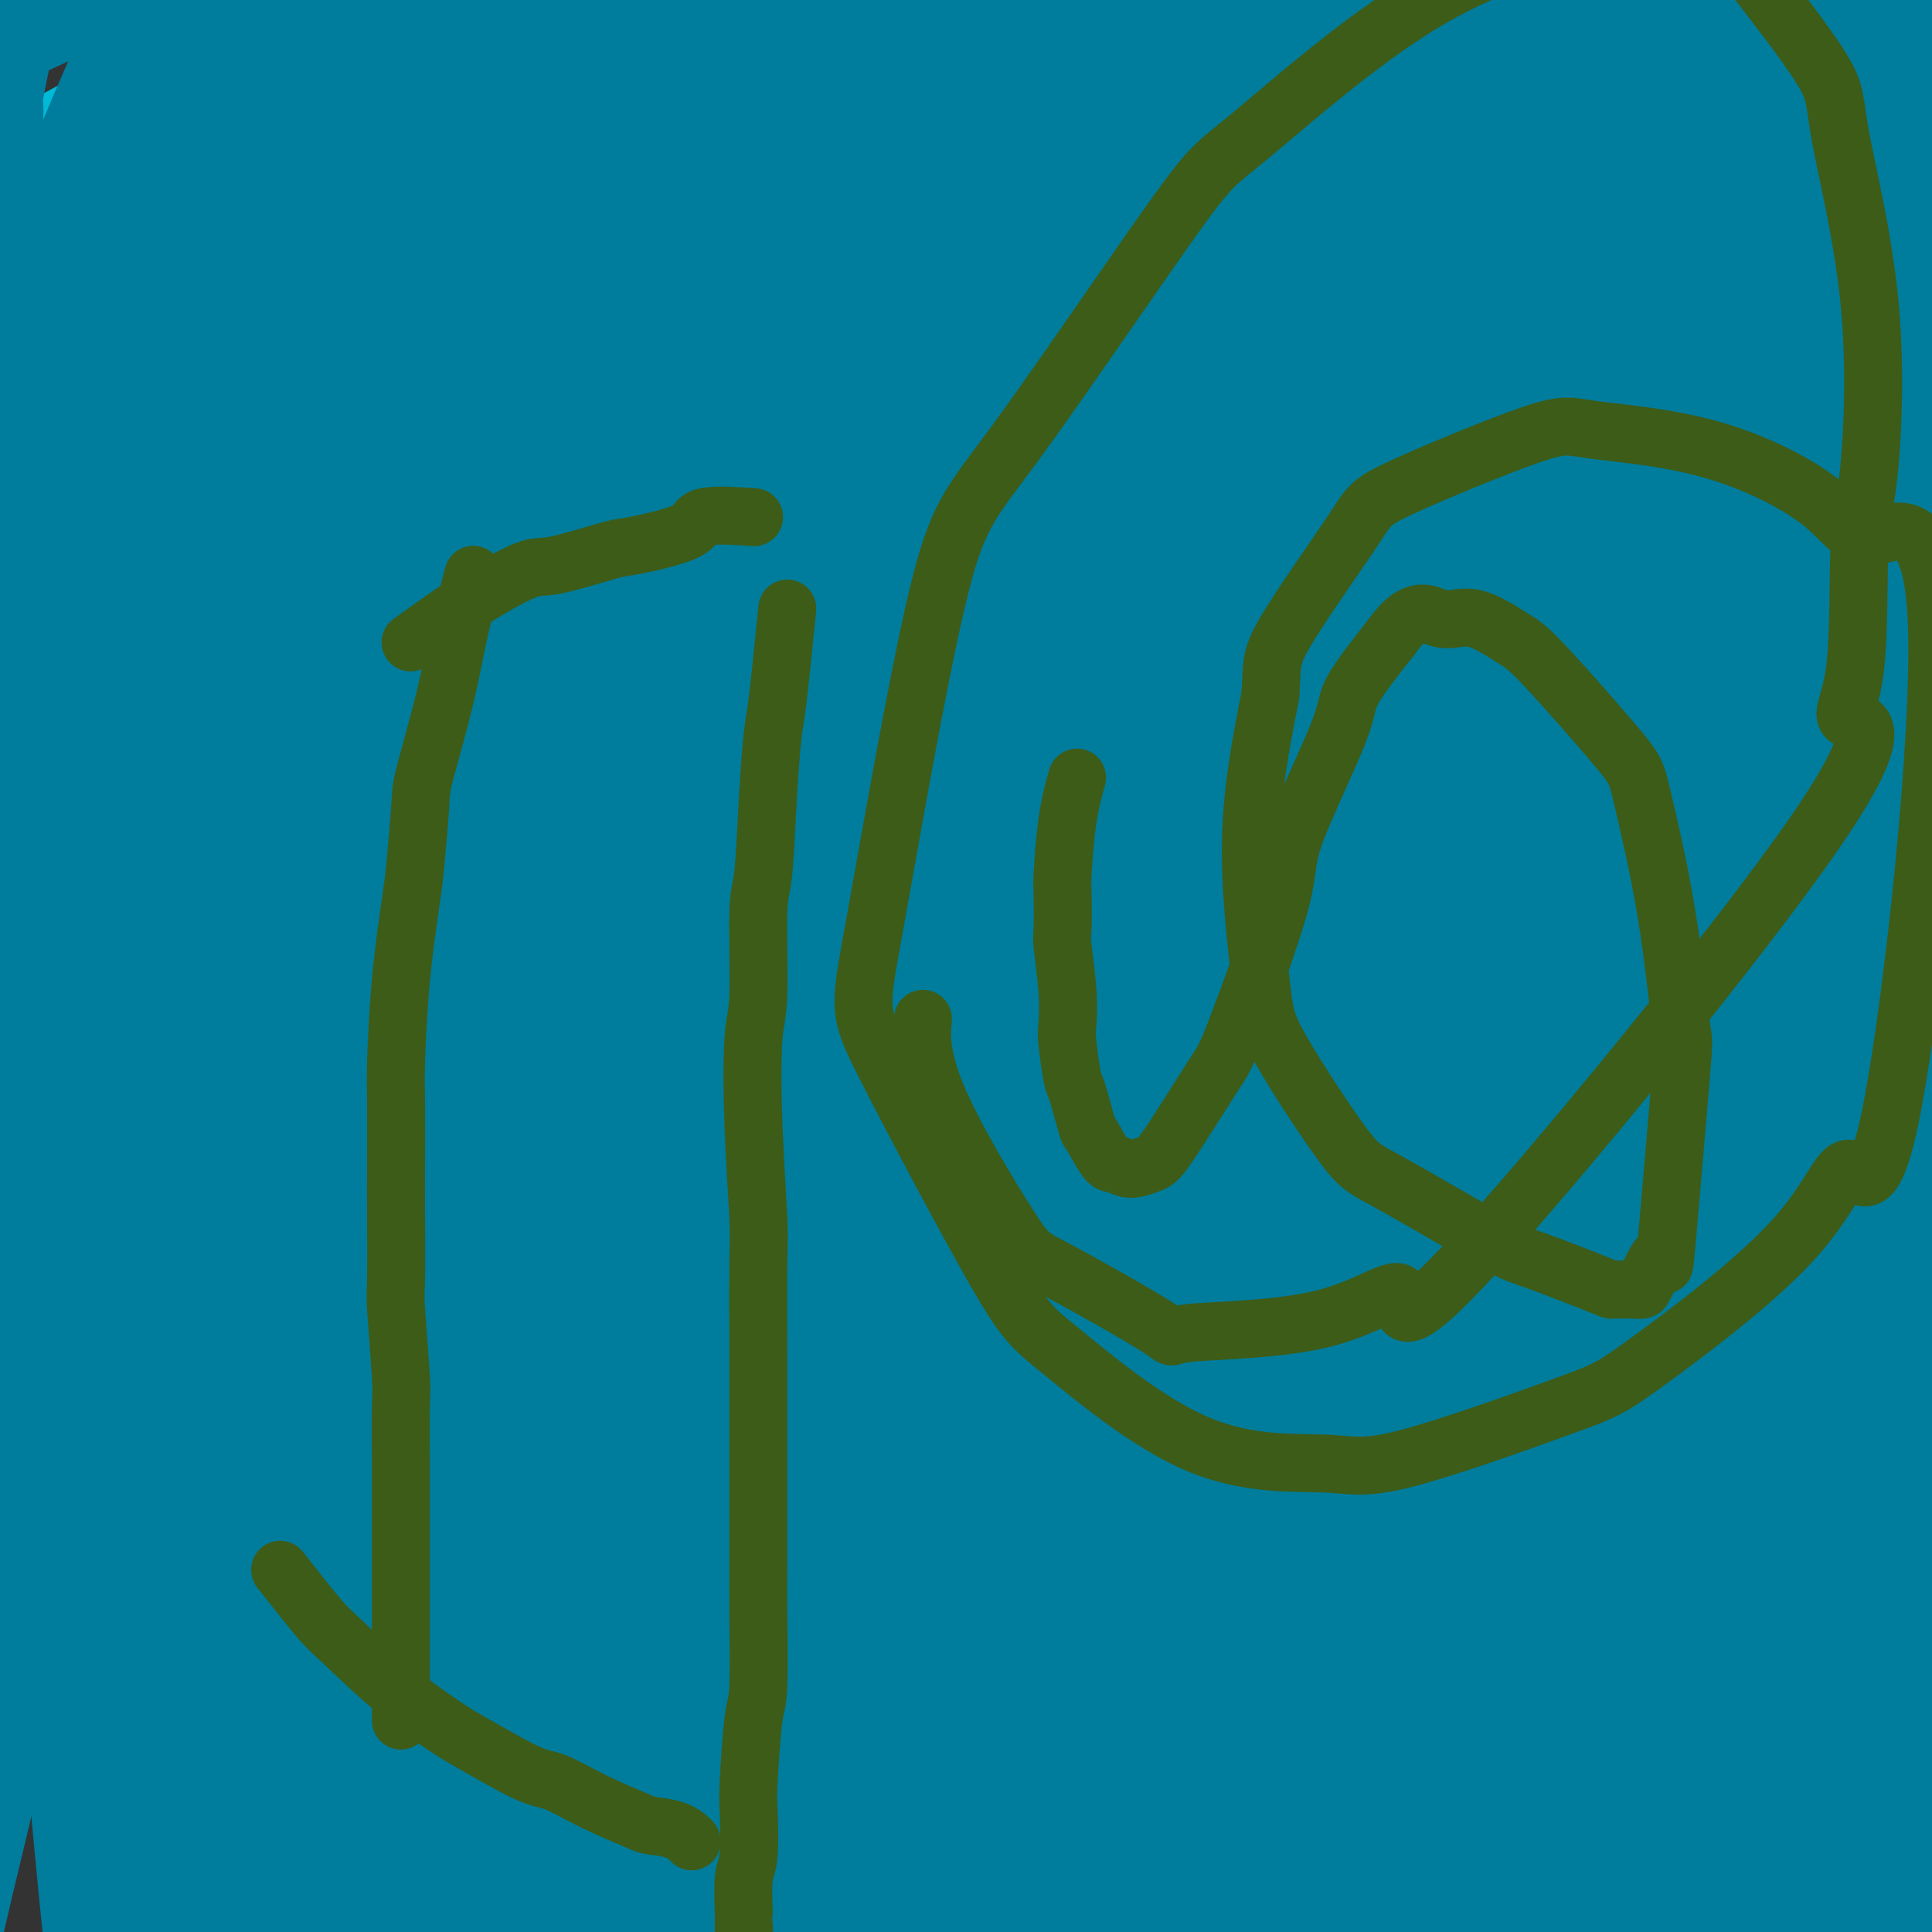 <svg viewBox='0 0 400 400' version='1.1' xmlns='http://www.w3.org/2000/svg' xmlns:xlink='http://www.w3.org/1999/xlink'><rect x="0" y="0" width="400" height="400" fill="#333333" stroke="none"/><g fill='none' stroke='#00BAD8' stroke-width='6' stroke-linecap='round' stroke-linejoin='round'><path d='M95,122c-0.845,1.862 -1.690,3.725 -2,8c-0.310,4.275 -0.087,10.963 0,14c0.087,3.037 0.036,2.423 0,5c-0.036,2.577 -0.058,8.344 0,11c0.058,2.656 0.197,2.200 0,6c-0.197,3.800 -0.728,11.858 -1,16c-0.272,4.142 -0.283,4.370 -1,9c-0.717,4.630 -2.139,13.661 -3,18c-0.861,4.339 -1.160,3.985 -2,8c-0.840,4.015 -2.221,12.400 -3,17c-0.779,4.600 -0.955,5.414 -1,9c-0.045,3.586 0.040,9.944 0,17c-0.040,7.056 -0.206,14.812 0,19c0.206,4.188 0.785,4.810 1,10c0.215,5.190 0.066,14.948 0,20c-0.066,5.052 -0.049,5.397 0,10c0.049,4.603 0.129,13.466 0,18c-0.129,4.534 -0.468,4.741 -1,8c-0.532,3.259 -1.259,9.570 -2,15c-0.741,5.430 -1.498,9.980 -2,13c-0.502,3.020 -0.751,4.510 -1,6'/><path d='M77,379c-1.171,7.749 -1.098,6.122 -1,6c0.098,-0.122 0.223,1.260 0,3c-0.223,1.740 -0.792,3.836 -1,5c-0.208,1.164 -0.056,1.394 0,2c0.056,0.606 0.015,1.586 0,3c-0.015,1.414 -0.004,3.261 0,4c0.004,0.739 0.002,0.369 0,0'/><path d='M140,100c1.675,4.326 3.350,8.651 6,15c2.650,6.349 6.275,14.721 8,20c1.725,5.279 1.551,7.464 3,14c1.449,6.536 4.520,17.422 6,29c1.480,11.578 1.368,23.846 1,32c-0.368,8.154 -0.993,12.193 -1,16c-0.007,3.807 0.604,7.380 0,16c-0.604,8.620 -2.424,22.286 -4,35c-1.576,12.714 -2.909,24.477 -4,31c-1.091,6.523 -1.939,7.807 -3,15c-1.061,7.193 -2.334,20.297 -3,27c-0.666,6.703 -0.725,7.007 -1,12c-0.275,4.993 -0.764,14.676 -1,20c-0.236,5.324 -0.217,6.291 0,8c0.217,1.709 0.631,4.161 1,7c0.369,2.839 0.691,6.065 1,8c0.309,1.935 0.605,2.578 1,4c0.395,1.422 0.891,3.623 1,5c0.109,1.377 -0.167,1.931 0,3c0.167,1.069 0.777,2.654 1,4c0.223,1.346 0.060,2.454 0,3c-0.060,0.546 -0.016,0.532 0,1c0.016,0.468 0.005,1.420 0,2c-0.005,0.580 -0.002,0.790 0,1'/><path d='M152,428c0.833,7.667 0.417,3.833 0,0'/><path d='M85,121c2.443,-0.437 4.886,-0.874 7,-2c2.114,-1.126 3.900,-2.941 6,-4c2.100,-1.059 4.515,-1.363 6,-2c1.485,-0.637 2.040,-1.607 3,-2c0.960,-0.393 2.324,-0.208 4,-1c1.676,-0.792 3.663,-2.559 5,-3c1.337,-0.441 2.022,0.446 3,0c0.978,-0.446 2.248,-2.224 4,-3c1.752,-0.776 3.985,-0.548 5,-1c1.015,-0.452 0.812,-1.583 1,-2c0.188,-0.417 0.768,-0.119 1,0c0.232,0.119 0.116,0.060 0,0'/><path d='M62,393c2.451,-0.281 4.901,-0.562 8,-1c3.099,-0.438 6.846,-1.034 11,-2c4.154,-0.966 8.713,-2.301 11,-3c2.287,-0.699 2.300,-0.761 3,-1c0.700,-0.239 2.087,-0.653 5,-1c2.913,-0.347 7.352,-0.626 11,-1c3.648,-0.374 6.506,-0.842 8,-1c1.494,-0.158 1.625,-0.005 4,0c2.375,0.005 6.995,-0.138 9,0c2.005,0.138 1.395,0.558 3,1c1.605,0.442 5.424,0.907 7,1c1.576,0.093 0.908,-0.186 2,0c1.092,0.186 3.942,0.835 6,1c2.058,0.165 3.322,-0.156 4,0c0.678,0.156 0.770,0.788 1,1c0.230,0.212 0.598,0.005 1,0c0.402,-0.005 0.839,0.191 1,0c0.161,-0.191 0.046,-0.769 0,-1c-0.046,-0.231 -0.023,-0.116 0,0'/></g>
<g fill='none' stroke='#00BAD8' stroke-width='28' stroke-linecap='round' stroke-linejoin='round'><path d='M126,188c0.206,2.790 0.412,5.580 0,19c-0.412,13.420 -1.442,37.471 -3,62c-1.558,24.529 -3.642,49.538 -5,63c-1.358,13.462 -1.989,15.377 -3,25c-1.011,9.623 -2.403,26.953 -3,35c-0.597,8.047 -0.400,6.810 -2,10c-1.600,3.190 -4.998,10.808 -6,14c-1.002,3.192 0.392,1.957 -1,2c-1.392,0.043 -5.569,1.365 -7,3c-1.431,1.635 -0.117,3.583 -4,-1c-3.883,-4.583 -12.964,-15.699 -18,-23c-5.036,-7.301 -6.029,-10.788 -8,-30c-1.971,-19.212 -4.922,-54.148 -3,-93c1.922,-38.852 8.717,-81.621 13,-105c4.283,-23.379 6.054,-27.370 11,-40c4.946,-12.630 13.067,-33.900 18,-43c4.933,-9.100 6.679,-6.032 9,-6c2.321,0.032 5.217,-2.974 8,0c2.783,2.974 5.454,11.928 8,16c2.546,4.072 4.966,3.264 5,21c0.034,17.736 -2.319,54.018 -4,75c-1.681,20.982 -2.689,26.664 -8,49c-5.311,22.336 -14.924,61.325 -20,80c-5.076,18.675 -5.614,17.034 -9,26c-3.386,8.966 -9.619,28.537 -13,38c-3.381,9.463 -3.910,8.817 -6,12c-2.090,3.183 -5.740,10.195 -8,13c-2.260,2.805 -3.130,1.402 -4,0'/><path d='M63,410c-0.629,1.676 -0.203,5.866 -1,-5c-0.797,-10.866 -2.819,-36.786 -4,-51c-1.181,-14.214 -1.523,-16.720 1,-40c2.523,-23.280 7.911,-67.335 11,-90c3.089,-22.665 3.878,-23.941 9,-38c5.122,-14.059 14.578,-40.901 19,-53c4.422,-12.099 3.810,-9.454 8,-12c4.190,-2.546 13.180,-10.284 17,-9c3.820,1.284 2.469,11.590 4,7c1.531,-4.590 5.944,-24.078 4,16c-1.944,40.078 -10.245,139.720 -14,184c-3.755,44.280 -2.963,33.197 -5,43c-2.037,9.803 -6.902,40.492 -9,55c-2.098,14.508 -1.429,12.833 -3,19c-1.571,6.167 -5.383,20.175 -7,28c-1.617,7.825 -1.039,9.469 -3,10c-1.961,0.531 -6.460,-0.049 -8,1c-1.540,1.049 -0.119,3.727 -1,-3c-0.881,-6.727 -4.063,-22.861 -6,-52c-1.937,-29.139 -2.630,-71.284 -3,-95c-0.370,-23.716 -0.416,-29.002 3,-54c3.416,-24.998 10.293,-69.707 14,-93c3.707,-23.293 4.243,-25.170 9,-37c4.757,-11.830 13.734,-33.613 18,-44c4.266,-10.387 3.821,-9.378 7,-11c3.179,-1.622 9.982,-5.874 12,-7c2.018,-1.126 -0.748,0.873 0,1c0.748,0.127 5.009,-1.620 4,20c-1.009,21.620 -7.288,66.606 -12,95c-4.712,28.394 -7.856,40.197 -11,52'/><path d='M116,247c-2.787,15.966 -4.256,29.881 -8,50c-3.744,20.119 -9.763,46.443 -14,67c-4.237,20.557 -6.691,35.347 -8,43c-1.309,7.653 -1.473,8.171 -3,14c-1.527,5.829 -4.417,16.971 -6,22c-1.583,5.029 -1.858,3.947 -2,3c-0.142,-0.947 -0.151,-1.759 0,-2c0.151,-0.241 0.461,0.088 0,-9c-0.461,-9.088 -1.695,-27.594 0,-60c1.695,-32.406 6.318,-78.711 8,-101c1.682,-22.289 0.421,-20.560 8,-49c7.579,-28.440 23.996,-87.049 32,-113c8.004,-25.951 7.595,-19.244 9,-19c1.405,0.244 4.626,-5.977 7,-9c2.374,-3.023 3.902,-2.849 5,-2c1.098,0.849 1.767,2.375 3,4c1.233,1.625 3.030,3.351 5,11c1.970,7.649 4.112,21.221 0,52c-4.112,30.779 -14.478,78.767 -20,104c-5.522,25.233 -6.198,27.713 -10,45c-3.802,17.287 -10.729,49.382 -14,65c-3.271,15.618 -2.887,14.758 -3,20c-0.113,5.242 -0.723,16.584 -1,22c-0.277,5.416 -0.220,4.906 0,5c0.220,0.094 0.605,0.792 0,1c-0.605,0.208 -2.198,-0.074 -4,-15c-1.802,-14.926 -3.813,-44.496 -5,-60c-1.187,-15.504 -1.550,-16.943 0,-39c1.550,-22.057 5.014,-64.730 8,-90c2.986,-25.270 5.493,-33.135 8,-41'/><path d='M111,166c4.404,-19.593 11.412,-48.076 15,-62c3.588,-13.924 3.754,-13.288 6,-18c2.246,-4.712 6.570,-14.772 11,-18c4.430,-3.228 8.964,0.375 11,0c2.036,-0.375 1.572,-4.729 1,3c-0.572,7.729 -1.254,27.541 -3,43c-1.746,15.459 -4.557,26.565 -9,57c-4.443,30.435 -10.517,80.200 -14,106c-3.483,25.800 -4.373,27.636 -6,42c-1.627,14.364 -3.989,41.255 -5,62c-1.011,20.745 -0.670,35.345 0,43c0.670,7.655 1.670,8.364 2,8c0.330,-0.364 -0.009,-1.802 0,-1c0.009,0.802 0.367,3.845 0,-11c-0.367,-14.845 -1.458,-47.578 -2,-65c-0.542,-17.422 -0.533,-19.534 0,-38c0.533,-18.466 1.592,-53.287 4,-82c2.408,-28.713 6.164,-51.317 8,-64c1.836,-12.683 1.750,-15.444 4,-24c2.250,-8.556 6.836,-22.907 9,-30c2.164,-7.093 1.905,-6.927 4,-7c2.095,-0.073 6.543,-0.386 8,-2c1.457,-1.614 -0.079,-4.530 0,2c0.079,6.530 1.772,22.505 2,36c0.228,13.495 -1.011,24.511 -3,45c-1.989,20.489 -4.729,50.451 -8,78c-3.271,27.549 -7.073,52.686 -9,67c-1.927,14.314 -1.979,17.804 -3,27c-1.021,9.196 -3.010,24.098 -5,39'/><path d='M129,402c-4.417,34.315 -2.960,14.604 -3,12c-0.040,-2.604 -1.578,11.900 -3,17c-1.422,5.100 -2.729,0.797 -3,1c-0.271,0.203 0.492,4.911 0,-2c-0.492,-6.911 -2.239,-25.442 -3,-37c-0.761,-11.558 -0.535,-16.142 1,-37c1.535,-20.858 4.378,-57.990 6,-77c1.622,-19.010 2.024,-19.897 5,-34c2.976,-14.103 8.525,-41.421 11,-54c2.475,-12.579 1.877,-10.420 6,-21c4.123,-10.580 12.967,-33.900 17,-43c4.033,-9.100 3.255,-3.982 3,-1c-0.255,2.982 0.012,3.826 0,4c-0.012,0.174 -0.301,-0.324 -2,11c-1.699,11.324 -4.806,34.468 -7,48c-2.194,13.532 -3.475,17.451 -5,26c-1.525,8.549 -3.293,21.728 -4,27c-0.707,5.272 -0.354,2.636 0,0'/></g>
<g fill='none' stroke='#FFFFFF' stroke-width='28' stroke-linecap='round' stroke-linejoin='round'><path d='M123,266c-2.343,-0.536 -4.687,-1.072 -8,-1c-3.313,0.072 -7.597,0.753 -10,0c-2.403,-0.753 -2.925,-2.939 -3,-5c-0.075,-2.061 0.295,-3.997 2,-6c1.705,-2.003 4.743,-4.073 7,-6c2.257,-1.927 3.733,-3.710 12,-7c8.267,-3.290 23.326,-8.087 32,-11c8.674,-2.913 10.965,-3.941 17,-1c6.035,2.941 15.816,9.852 21,13c5.184,3.148 5.772,2.534 4,17c-1.772,14.466 -5.905,44.011 -9,60c-3.095,15.989 -5.151,18.421 -14,31c-8.849,12.579 -24.491,35.306 -34,47c-9.509,11.694 -12.884,12.354 -23,20c-10.116,7.646 -26.972,22.278 -41,27c-14.028,4.722 -25.230,-0.466 -30,-1c-4.770,-0.534 -3.110,3.587 -5,-8c-1.890,-11.587 -7.330,-38.882 -11,-53c-3.670,-14.118 -5.569,-15.058 -2,-47c3.569,-31.942 12.605,-94.887 18,-128c5.395,-33.113 7.147,-36.393 17,-60c9.853,-23.607 27.806,-67.541 44,-95c16.194,-27.459 30.628,-38.442 39,-44c8.372,-5.558 10.683,-5.689 15,-4c4.317,1.689 10.642,5.200 14,6c3.358,0.800 3.750,-1.110 6,9c2.250,10.110 6.360,32.239 8,45c1.640,12.761 0.811,16.152 -3,40c-3.811,23.848 -10.603,68.151 -20,108c-9.397,39.849 -21.399,75.242 -29,97c-7.601,21.758 -10.800,29.879 -14,38'/><path d='M123,347c-10.787,34.242 -16.255,52.349 -20,63c-3.745,10.651 -5.767,13.848 -9,20c-3.233,6.152 -7.677,15.261 -10,19c-2.323,3.739 -2.525,2.108 -3,-1c-0.475,-3.108 -1.225,-7.695 -2,-13c-0.775,-5.305 -1.576,-11.329 -3,-30c-1.424,-18.671 -3.470,-49.990 -1,-91c2.470,-41.010 9.455,-91.710 13,-118c3.545,-26.290 3.648,-28.170 12,-52c8.352,-23.830 24.951,-69.612 35,-94c10.049,-24.388 13.548,-27.383 22,-39c8.452,-11.617 21.858,-31.857 31,-41c9.142,-9.143 14.022,-7.191 15,3c0.978,10.191 -1.945,28.619 -4,43c-2.055,14.381 -3.241,24.714 -14,59c-10.759,34.286 -31.092,92.524 -46,142c-14.908,49.476 -24.390,90.189 -30,114c-5.610,23.811 -7.349,30.722 -9,39c-1.651,8.278 -3.215,17.925 -6,31c-2.785,13.075 -6.791,29.578 -10,40c-3.209,10.422 -5.620,14.761 -7,17c-1.380,2.239 -1.728,2.376 -2,0c-0.272,-2.376 -0.467,-7.266 -1,-9c-0.533,-1.734 -1.403,-0.313 -3,-22c-1.597,-21.687 -3.922,-66.482 -5,-91c-1.078,-24.518 -0.910,-28.757 0,-52c0.910,-23.243 2.564,-65.488 9,-103c6.436,-37.512 17.656,-70.292 24,-88c6.344,-17.708 7.813,-20.345 15,-31c7.187,-10.655 20.094,-29.327 33,-48'/><path d='M147,14c13.847,-10.492 31.966,-12.722 39,-15c7.034,-2.278 2.985,-4.605 2,5c-0.985,9.605 1.094,31.141 1,46c-0.094,14.859 -2.362,23.041 -10,53c-7.638,29.959 -20.647,81.696 -28,109c-7.353,27.304 -9.051,30.176 -14,47c-4.949,16.824 -13.151,47.599 -22,74c-8.849,26.401 -18.346,48.429 -23,60c-4.654,11.571 -4.466,12.684 -9,21c-4.534,8.316 -13.789,23.836 -17,31c-3.211,7.164 -0.377,5.971 0,-1c0.377,-6.971 -1.704,-19.722 -3,-27c-1.296,-7.278 -1.808,-9.084 -1,-33c0.808,-23.916 2.936,-69.942 4,-94c1.064,-24.058 1.065,-26.149 6,-51c4.935,-24.851 14.804,-72.463 20,-97c5.196,-24.537 5.719,-25.999 11,-41c5.281,-15.001 15.320,-43.542 23,-60c7.680,-16.458 13.001,-20.835 16,-23c2.999,-2.165 3.678,-2.119 4,0c0.322,2.119 0.288,6.312 1,8c0.712,1.688 2.169,0.870 -4,27c-6.169,26.130 -19.962,79.209 -27,107c-7.038,27.791 -7.319,30.294 -13,57c-5.681,26.706 -16.763,77.615 -22,104c-5.237,26.385 -4.631,28.248 -7,42c-2.369,13.752 -7.715,39.395 -11,57c-3.285,17.605 -4.510,27.173 -5,33c-0.490,5.827 -0.245,7.914 0,10'/><path d='M58,463c-3.084,23.589 0.707,11.560 2,7c1.293,-4.560 0.088,-1.652 0,-2c-0.088,-0.348 0.940,-3.953 2,-7c1.060,-3.047 2.152,-5.536 4,-19c1.848,-13.464 4.452,-37.905 9,-73c4.548,-35.095 11.040,-80.846 14,-106c2.960,-25.154 2.390,-29.713 7,-56c4.610,-26.287 14.401,-74.304 20,-99c5.599,-24.696 7.005,-26.073 12,-42c4.995,-15.927 13.580,-46.405 24,-65c10.420,-18.595 22.676,-25.307 27,-27c4.324,-1.693 0.715,1.634 1,2c0.285,0.366 4.464,-2.230 0,22c-4.464,24.230 -17.570,75.285 -25,103c-7.430,27.715 -9.185,32.088 -16,62c-6.815,29.912 -18.689,85.362 -25,114c-6.311,28.638 -7.058,30.464 -10,49c-2.942,18.536 -8.078,53.782 -12,78c-3.922,24.218 -6.630,37.407 -8,46c-1.370,8.593 -1.402,12.590 -2,16c-0.598,3.410 -1.761,6.232 -3,9c-1.239,2.768 -2.552,5.481 -3,5c-0.448,-0.481 -0.029,-4.155 0,-6c0.029,-1.845 -0.333,-1.859 1,-24c1.333,-22.141 4.359,-66.407 6,-89c1.641,-22.593 1.895,-23.512 6,-50c4.105,-26.488 12.059,-78.543 17,-105c4.941,-26.457 6.869,-27.315 14,-45c7.131,-17.685 19.466,-52.196 29,-74c9.534,-21.804 16.267,-30.902 23,-40'/><path d='M172,47c4.640,-8.260 4.739,-8.909 7,-8c2.261,0.909 6.683,3.377 9,2c2.317,-1.377 2.531,-6.600 0,2c-2.531,8.600 -7.805,31.023 -19,71c-11.195,39.977 -28.312,97.510 -37,128c-8.688,30.490 -8.948,33.939 -13,57c-4.052,23.061 -11.895,65.736 -16,86c-4.105,20.264 -4.471,18.118 -6,28c-1.529,9.882 -4.220,31.791 -5,42c-0.780,10.209 0.351,8.718 0,11c-0.351,2.282 -2.185,8.336 -3,12c-0.815,3.664 -0.610,4.939 0,-3c0.610,-7.939 1.627,-25.091 2,-37c0.373,-11.909 0.102,-18.576 4,-41c3.898,-22.424 11.963,-60.605 16,-81c4.037,-20.395 4.044,-23.002 9,-39c4.956,-15.998 14.860,-45.385 20,-60c5.140,-14.615 5.516,-14.457 9,-20c3.484,-5.543 10.077,-16.785 14,-20c3.923,-3.215 5.175,1.597 6,1c0.825,-0.597 1.221,-6.605 0,4c-1.221,10.605 -4.060,37.822 -6,53c-1.940,15.178 -2.981,18.318 -6,37c-3.019,18.682 -8.018,52.908 -11,71c-2.982,18.092 -3.949,20.051 -6,30c-2.051,9.949 -5.188,27.890 -8,40c-2.812,12.110 -5.300,18.390 -6,22c-0.700,3.610 0.389,4.549 0,6c-0.389,1.451 -2.254,3.415 -3,4c-0.746,0.585 -0.373,-0.207 0,-1'/><path d='M123,444c-3.655,11.140 -1.292,-11.509 0,-22c1.292,-10.491 1.512,-8.825 3,-30c1.488,-21.175 4.245,-65.190 6,-88c1.755,-22.810 2.508,-24.416 7,-46c4.492,-21.584 12.722,-63.148 17,-85c4.278,-21.852 4.602,-23.993 8,-37c3.398,-13.007 9.868,-36.882 14,-50c4.132,-13.118 5.925,-15.481 8,-21c2.075,-5.519 4.430,-14.196 2,-3c-2.430,11.196 -9.647,42.263 -15,62c-5.353,19.737 -8.841,28.144 -16,54c-7.159,25.856 -17.988,69.161 -27,108c-9.012,38.839 -16.206,73.212 -21,93c-4.794,19.788 -7.189,24.992 -9,31c-1.811,6.008 -3.039,12.822 -6,22c-2.961,9.178 -7.655,20.721 -10,26c-2.345,5.279 -2.340,4.293 -3,5c-0.660,0.707 -1.983,3.106 -3,0c-1.017,-3.106 -1.727,-11.719 -3,-17c-1.273,-5.281 -3.110,-7.231 -3,-32c0.110,-24.769 2.166,-72.356 3,-98c0.834,-25.644 0.447,-29.344 5,-56c4.553,-26.656 14.046,-76.269 20,-102c5.954,-25.731 8.369,-27.582 15,-44c6.631,-16.418 17.478,-47.405 28,-70c10.522,-22.595 20.720,-36.797 26,-45c5.280,-8.203 5.642,-10.405 8,-11c2.358,-0.595 6.712,0.417 9,-1c2.288,-1.417 2.511,-5.262 0,1c-2.511,6.262 -7.755,22.631 -13,39'/><path d='M173,27c-5.090,12.390 -11.315,23.363 -26,58c-14.685,34.637 -37.831,92.936 -50,124c-12.169,31.064 -13.363,34.894 -20,60c-6.637,25.106 -18.718,71.488 -27,107c-8.282,35.512 -12.766,60.153 -15,74c-2.234,13.847 -2.219,16.898 -2,23c0.219,6.102 0.642,15.254 1,20c0.358,4.746 0.652,5.088 1,3c0.348,-2.088 0.749,-6.604 1,-1c0.251,5.604 0.351,21.330 3,-7c2.649,-28.330 7.845,-100.714 10,-134c2.155,-33.286 1.267,-27.474 6,-52c4.733,-24.526 15.086,-79.390 21,-107c5.914,-27.610 7.388,-27.965 15,-48c7.612,-20.035 21.361,-59.750 29,-80c7.639,-20.250 9.167,-21.035 17,-33c7.833,-11.965 21.973,-35.109 29,-46c7.027,-10.891 6.943,-9.529 10,-11c3.057,-1.471 9.255,-5.773 11,-6c1.745,-0.227 -0.963,3.623 0,3c0.963,-0.623 5.598,-5.718 -2,13c-7.598,18.718 -27.427,61.248 -39,84c-11.573,22.752 -14.889,25.727 -26,51c-11.111,25.273 -30.016,72.843 -40,98c-9.984,25.157 -11.047,27.901 -17,45c-5.953,17.099 -16.797,48.554 -23,70c-6.203,21.446 -7.766,32.882 -9,39c-1.234,6.118 -2.140,6.916 -2,9c0.140,2.084 1.326,5.452 2,6c0.674,0.548 0.837,-1.726 1,-4'/><path d='M32,385c0.556,-2.754 1.445,-7.637 2,-12c0.555,-4.363 0.776,-8.204 6,-34c5.224,-25.796 15.453,-73.547 21,-99c5.547,-25.453 6.413,-28.610 14,-51c7.587,-22.390 21.895,-64.015 35,-96c13.105,-31.985 25.007,-54.331 32,-67c6.993,-12.669 9.078,-15.660 16,-24c6.922,-8.340 18.681,-22.027 25,-29c6.319,-6.973 7.199,-7.230 11,-8c3.801,-0.770 10.523,-2.054 13,-2c2.477,0.054 0.708,1.444 0,2c-0.708,0.556 -0.354,0.278 0,0'/></g>
<g fill='none' stroke='#00BAD8' stroke-width='28' stroke-linecap='round' stroke-linejoin='round'><path d='M83,112c-0.930,2.195 -1.861,4.389 -3,9c-1.139,4.611 -2.488,11.637 -4,21c-1.512,9.363 -3.189,21.061 -4,27c-0.811,5.939 -0.757,6.118 -1,13c-0.243,6.882 -0.782,20.467 -1,27c-0.218,6.533 -0.114,6.013 0,11c0.114,4.987 0.238,15.482 0,24c-0.238,8.518 -0.838,15.059 -1,19c-0.162,3.941 0.114,5.281 0,10c-0.114,4.719 -0.619,12.818 -1,17c-0.381,4.182 -0.639,4.448 -1,8c-0.361,3.552 -0.825,10.389 -1,14c-0.175,3.611 -0.061,3.997 0,7c0.061,3.003 0.069,8.622 0,11c-0.069,2.378 -0.214,1.514 0,3c0.214,1.486 0.788,5.323 1,7c0.212,1.677 0.060,1.193 0,1c-0.060,-0.193 -0.030,-0.097 0,0'/><path d='M162,100c-0.527,3.824 -1.055,7.647 -2,15c-0.945,7.353 -2.308,18.235 -3,24c-0.692,5.765 -0.714,6.412 -1,14c-0.286,7.588 -0.835,22.116 -1,30c-0.165,7.884 0.053,9.124 0,16c-0.053,6.876 -0.378,19.388 0,32c0.378,12.612 1.457,25.326 2,32c0.543,6.674 0.549,7.310 1,14c0.451,6.690 1.349,19.435 2,26c0.651,6.565 1.057,6.950 1,12c-0.057,5.050 -0.576,14.763 -1,21c-0.424,6.237 -0.752,8.997 -1,11c-0.248,2.003 -0.417,3.249 -1,7c-0.583,3.751 -1.579,10.005 -2,13c-0.421,2.995 -0.267,2.729 -1,5c-0.733,2.271 -2.352,7.077 -3,9c-0.648,1.923 -0.324,0.961 0,0'/><path d='M55,97c2.675,-1.609 5.350,-3.219 9,-5c3.650,-1.781 8.274,-3.735 11,-5c2.726,-1.265 3.555,-1.843 6,-3c2.445,-1.157 6.506,-2.895 11,-5c4.494,-2.105 9.420,-4.579 12,-6c2.580,-1.421 2.812,-1.790 6,-3c3.188,-1.210 9.331,-3.263 12,-4c2.669,-0.737 1.864,-0.159 4,0c2.136,0.159 7.212,-0.102 9,0c1.788,0.102 0.289,0.566 0,1c-0.289,0.434 0.632,0.838 1,1c0.368,0.162 0.184,0.081 0,0'/><path d='M63,335c2.384,1.291 4.768,2.583 7,4c2.232,1.417 4.313,2.960 7,5c2.687,2.040 5.979,4.579 8,6c2.021,1.421 2.769,1.726 5,3c2.231,1.274 5.944,3.516 8,5c2.056,1.484 2.455,2.208 4,3c1.545,0.792 4.236,1.652 7,3c2.764,1.348 5.603,3.184 7,4c1.397,0.816 1.354,0.610 3,1c1.646,0.390 4.982,1.374 7,2c2.018,0.626 2.720,0.893 3,1c0.280,0.107 0.140,0.053 0,0'/><path d='M214,99c-1.154,4.789 -2.309,9.578 -3,14c-0.691,4.422 -0.920,8.477 -1,11c-0.080,2.523 -0.012,3.514 0,5c0.012,1.486 -0.032,3.466 0,6c0.032,2.534 0.139,5.620 1,9c0.861,3.380 2.478,7.052 3,9c0.522,1.948 -0.049,2.171 1,4c1.049,1.829 3.718,5.262 5,7c1.282,1.738 1.178,1.780 2,3c0.822,1.220 2.571,3.620 4,5c1.429,1.380 2.537,1.742 3,2c0.463,0.258 0.282,0.411 1,1c0.718,0.589 2.335,1.613 3,2c0.665,0.387 0.378,0.137 1,0c0.622,-0.137 2.151,-0.161 3,0c0.849,0.161 1.016,0.506 2,0c0.984,-0.506 2.785,-1.865 4,-2c1.215,-0.135 1.843,0.953 3,0c1.157,-0.953 2.844,-3.947 5,-7c2.156,-3.053 4.780,-6.166 6,-8c1.220,-1.834 1.034,-2.391 3,-7c1.966,-4.609 6.082,-13.271 8,-18c1.918,-4.729 1.638,-5.525 3,-10c1.362,-4.475 4.367,-12.628 6,-17c1.633,-4.372 1.895,-4.963 3,-7c1.105,-2.037 3.052,-5.518 5,-9'/><path d='M285,92c5.424,-11.775 4.984,-7.211 5,-6c0.016,1.211 0.488,-0.931 2,-2c1.512,-1.069 4.065,-1.064 5,-1c0.935,0.064 0.251,0.187 0,1c-0.251,0.813 -0.069,2.316 0,3c0.069,0.684 0.026,0.548 0,3c-0.026,2.452 -0.035,7.491 0,13c0.035,5.509 0.116,11.487 0,14c-0.116,2.513 -0.427,1.559 -1,7c-0.573,5.441 -1.407,17.276 -2,23c-0.593,5.724 -0.944,5.335 -1,6c-0.056,0.665 0.182,2.382 0,5c-0.182,2.618 -0.785,6.136 -1,9c-0.215,2.864 -0.044,5.073 0,6c0.044,0.927 -0.041,0.571 0,2c0.041,1.429 0.207,4.643 0,6c-0.207,1.357 -0.788,0.858 -1,2c-0.212,1.142 -0.057,3.925 0,5c0.057,1.075 0.015,0.443 0,1c-0.015,0.557 -0.004,2.302 0,3c0.004,0.698 0.002,0.349 0,0'/><path d='M336,82c-0.875,2.753 -1.750,5.506 -2,8c-0.250,2.494 0.125,4.728 0,7c-0.125,2.272 -0.752,4.583 -1,7c-0.248,2.417 -0.119,4.941 0,6c0.119,1.059 0.228,0.652 0,2c-0.228,1.348 -0.793,4.449 -1,6c-0.207,1.551 -0.055,1.551 0,3c0.055,1.449 0.015,4.345 0,6c-0.015,1.655 -0.004,2.068 0,4c0.004,1.932 -0.000,5.384 0,7c0.000,1.616 0.004,1.395 0,3c-0.004,1.605 -0.017,5.034 0,8c0.017,2.966 0.064,5.468 0,7c-0.064,1.532 -0.238,2.092 0,4c0.238,1.908 0.887,5.163 1,7c0.113,1.837 -0.310,2.255 0,4c0.310,1.745 1.353,4.816 2,7c0.647,2.184 0.899,3.481 1,4c0.101,0.519 0.050,0.259 0,0'/><path d='M336,53c2.512,-0.738 5.024,-1.476 7,-3c1.976,-1.524 3.417,-3.833 5,-6c1.583,-2.167 3.310,-4.190 4,-5c0.690,-0.810 0.345,-0.405 0,0'/><path d='M246,273c-1.184,-5.049 -2.368,-10.098 -3,-14c-0.632,-3.902 -0.712,-6.657 0,-11c0.712,-4.343 2.216,-10.274 3,-14c0.784,-3.726 0.849,-5.247 3,-9c2.151,-3.753 6.390,-9.739 8,-13c1.610,-3.261 0.593,-3.796 2,-6c1.407,-2.204 5.239,-6.078 7,-8c1.761,-1.922 1.450,-1.893 2,-2c0.550,-0.107 1.961,-0.349 3,1c1.039,1.349 1.706,4.291 2,6c0.294,1.709 0.216,2.186 1,6c0.784,3.814 2.429,10.966 3,15c0.571,4.034 0.066,4.951 0,9c-0.066,4.049 0.307,11.230 1,15c0.693,3.770 1.705,4.130 2,7c0.295,2.870 -0.127,8.250 0,13c0.127,4.750 0.805,8.869 1,11c0.195,2.131 -0.091,2.273 0,4c0.091,1.727 0.561,5.040 1,7c0.439,1.960 0.849,2.566 1,3c0.151,0.434 0.043,0.695 0,1c-0.043,0.305 -0.022,0.652 0,1'/><path d='M283,295c1.000,11.833 0.500,5.917 0,0'/><path d='M215,178c0.756,3.372 1.513,6.744 2,13c0.487,6.256 0.705,15.396 1,21c0.295,5.604 0.666,7.672 1,15c0.334,7.328 0.629,19.916 1,31c0.371,11.084 0.818,20.663 1,26c0.182,5.337 0.098,6.433 1,11c0.902,4.567 2.788,12.606 4,17c1.212,4.394 1.749,5.145 3,7c1.251,1.855 3.214,4.816 4,6c0.786,1.184 0.393,0.592 0,0'/><path d='M201,195c-7.660,4.329 -15.320,8.657 -19,11c-3.680,2.343 -3.381,2.699 -4,4c-0.619,1.301 -2.156,3.547 -3,5c-0.844,1.453 -0.996,2.115 -2,5c-1.004,2.885 -2.859,7.994 -4,11c-1.141,3.006 -1.569,3.910 -2,7c-0.431,3.090 -0.864,8.365 -1,11c-0.136,2.635 0.024,2.631 0,5c-0.024,2.369 -0.231,7.111 0,9c0.231,1.889 0.900,0.925 2,3c1.100,2.075 2.631,7.187 5,11c2.369,3.813 5.575,6.325 7,8c1.425,1.675 1.070,2.512 3,4c1.930,1.488 6.146,3.626 8,5c1.854,1.374 1.345,1.985 3,3c1.655,1.015 5.473,2.433 7,3c1.527,0.567 0.764,0.284 0,0'/><path d='M337,212c-4.530,-0.334 -9.060,-0.669 -14,0c-4.940,0.669 -10.290,2.340 -13,3c-2.710,0.660 -2.782,0.309 -4,1c-1.218,0.691 -3.584,2.424 -6,4c-2.416,1.576 -4.884,2.996 -6,4c-1.116,1.004 -0.882,1.592 -1,4c-0.118,2.408 -0.589,6.637 -1,9c-0.411,2.363 -0.762,2.861 1,6c1.762,3.139 5.637,8.921 11,14c5.363,5.079 12.215,9.457 16,12c3.785,2.543 4.505,3.251 8,5c3.495,1.749 9.766,4.539 13,6c3.234,1.461 3.431,1.593 6,2c2.569,0.407 7.509,1.088 10,1c2.491,-0.088 2.531,-0.946 3,-1c0.469,-0.054 1.365,0.695 3,-2c1.635,-2.695 4.007,-8.835 5,-12c0.993,-3.165 0.606,-3.353 1,-7c0.394,-3.647 1.568,-10.751 2,-15c0.432,-4.249 0.124,-5.643 0,-9c-0.124,-3.357 -0.062,-8.679 0,-14'/><path d='M371,223c0.464,-9.169 0.124,-9.592 0,-11c-0.124,-1.408 -0.033,-3.802 0,-6c0.033,-2.198 0.010,-4.199 0,-5c-0.010,-0.801 -0.005,-0.400 0,0'/><path d='M156,33c0.465,2.080 0.929,4.159 2,7c1.071,2.841 2.747,6.442 5,10c2.253,3.558 5.081,7.073 7,9c1.919,1.927 2.928,2.265 4,3c1.072,0.735 2.208,1.867 4,4c1.792,2.133 4.239,5.267 7,7c2.761,1.733 5.836,2.066 7,3c1.164,0.934 0.416,2.469 2,3c1.584,0.531 5.498,0.057 7,0c1.502,-0.057 0.591,0.303 2,-1c1.409,-1.303 5.138,-4.268 7,-6c1.862,-1.732 1.858,-2.230 4,-6c2.142,-3.770 6.429,-10.813 9,-15c2.571,-4.187 3.424,-5.519 6,-10c2.576,-4.481 6.873,-12.112 11,-19c4.127,-6.888 8.083,-13.033 10,-16c1.917,-2.967 1.794,-2.756 4,-4c2.206,-1.244 6.741,-3.944 9,-5c2.259,-1.056 2.244,-0.468 3,0c0.756,0.468 2.284,0.814 3,1c0.716,0.186 0.620,0.210 1,1c0.380,0.790 1.236,2.346 1,7c-0.236,4.654 -1.564,12.407 -2,17c-0.436,4.593 0.018,6.027 -1,10c-1.018,3.973 -3.509,10.487 -6,17'/><path d='M262,50c-1.779,7.946 -1.727,5.812 -3,7c-1.273,1.188 -3.873,5.700 -5,8c-1.127,2.300 -0.783,2.388 -2,3c-1.217,0.612 -3.995,1.747 -5,2c-1.005,0.253 -0.239,-0.378 0,-1c0.239,-0.622 -0.051,-1.236 0,-2c0.051,-0.764 0.444,-1.680 1,-3c0.556,-1.320 1.275,-3.046 2,-6c0.725,-2.954 1.455,-7.135 9,-15c7.545,-7.865 21.903,-19.412 29,-24c7.097,-4.588 6.931,-2.215 8,-1c1.069,1.215 3.373,1.274 4,1c0.627,-0.274 -0.423,-0.880 0,0c0.423,0.880 2.318,3.247 3,6c0.682,2.753 0.153,5.893 0,8c-0.153,2.107 0.072,3.180 -1,6c-1.072,2.820 -3.441,7.385 -5,11c-1.559,3.615 -2.308,6.278 -3,8c-0.692,1.722 -1.326,2.502 -2,3c-0.674,0.498 -1.389,0.713 -2,1c-0.611,0.287 -1.119,0.644 -1,0c0.119,-0.644 0.865,-2.290 1,-3c0.135,-0.710 -0.341,-0.486 0,-1c0.341,-0.514 1.497,-1.768 2,-3c0.503,-1.232 0.351,-2.444 2,-5c1.649,-2.556 5.098,-6.457 9,-10c3.902,-3.543 8.258,-6.726 10,-8c1.742,-1.274 0.871,-0.637 0,0'/><path d='M112,19c-2.080,-0.738 -4.159,-1.477 -7,-3c-2.841,-1.523 -6.443,-3.831 -11,-5c-4.557,-1.169 -10.069,-1.200 -14,-1c-3.931,0.200 -6.280,0.632 -9,1c-2.720,0.368 -5.810,0.672 -11,2c-5.190,1.328 -12.480,3.678 -19,6c-6.520,2.322 -12.270,4.615 -15,6c-2.730,1.385 -2.440,1.863 -4,3c-1.560,1.137 -4.970,2.934 -7,4c-2.030,1.066 -2.681,1.399 -3,2c-0.319,0.601 -0.306,1.468 0,2c0.306,0.532 0.904,0.730 1,1c0.096,0.270 -0.309,0.612 1,1c1.309,0.388 4.333,0.822 6,1c1.667,0.178 1.977,0.099 4,0c2.023,-0.099 5.761,-0.219 10,0c4.239,0.219 8.981,0.776 12,1c3.019,0.224 4.316,0.114 6,0c1.684,-0.114 3.756,-0.234 7,0c3.244,0.234 7.661,0.821 12,1c4.339,0.179 8.602,-0.049 11,0c2.398,0.049 2.931,0.374 5,1c2.069,0.626 5.672,1.553 8,2c2.328,0.447 3.379,0.413 5,1c1.621,0.587 3.810,1.793 6,3'/><path d='M106,48c4.984,1.725 5.445,2.538 6,3c0.555,0.462 1.204,0.572 2,2c0.796,1.428 1.738,4.172 2,5c0.262,0.828 -0.157,-0.262 0,1c0.157,1.262 0.889,4.874 1,6c0.111,1.126 -0.399,-0.235 -1,0c-0.601,0.235 -1.292,2.066 -2,3c-0.708,0.934 -1.431,0.973 -4,2c-2.569,1.027 -6.984,3.044 -13,5c-6.016,1.956 -13.633,3.851 -15,4c-1.367,0.149 3.518,-1.449 -8,0c-11.518,1.449 -39.437,5.944 -52,8c-12.563,2.056 -9.768,1.673 -10,2c-0.232,0.327 -3.491,1.365 -8,3c-4.509,1.635 -10.267,3.866 -13,5c-2.733,1.134 -2.442,1.170 -4,3c-1.558,1.830 -4.966,5.454 -6,7c-1.034,1.546 0.306,1.013 0,3c-0.306,1.987 -2.258,6.492 -3,8c-0.742,1.508 -0.275,0.019 0,1c0.275,0.981 0.357,4.432 1,7c0.643,2.568 1.848,4.253 2,5c0.152,0.747 -0.750,0.556 1,4c1.750,3.444 6.153,10.522 8,14c1.847,3.478 1.139,3.355 3,5c1.861,1.645 6.293,5.060 8,7c1.707,1.940 0.690,2.407 2,4c1.310,1.593 4.946,4.312 7,6c2.054,1.688 2.527,2.344 3,3'/><path d='M13,174c3.971,3.821 3.900,3.375 5,4c1.100,0.625 3.373,2.322 5,4c1.627,1.678 2.608,3.337 3,4c0.392,0.663 0.196,0.332 0,0'/></g>
<g fill='none' stroke='#007C9C' stroke-width='28' stroke-linecap='round' stroke-linejoin='round'><path d='M221,279c-1.534,-2.266 -3.067,-4.532 -3,-9c0.067,-4.468 1.736,-11.137 5,-19c3.264,-7.863 8.125,-16.918 11,-22c2.875,-5.082 3.764,-6.189 8,-12c4.236,-5.811 11.819,-16.325 16,-22c4.181,-5.675 4.961,-6.511 10,-14c5.039,-7.489 14.336,-21.631 20,-29c5.664,-7.369 7.696,-7.965 12,-13c4.304,-5.035 10.882,-14.509 17,-20c6.118,-5.491 11.777,-6.997 15,-8c3.223,-1.003 4.010,-1.502 6,-1c1.990,0.502 5.183,2.004 7,2c1.817,-0.004 2.259,-1.515 3,3c0.741,4.515 1.780,15.055 2,23c0.220,7.945 -0.381,13.294 -3,28c-2.619,14.706 -7.256,38.770 -14,61c-6.744,22.230 -15.596,42.628 -15,50c0.596,7.372 10.638,1.718 -9,18c-19.638,16.282 -68.957,54.499 -90,69c-21.043,14.501 -13.809,5.287 -13,3c0.809,-2.287 -4.805,2.354 -11,0c-6.195,-2.354 -12.970,-11.703 -17,-22c-4.030,-10.297 -5.316,-21.541 -4,-43c1.316,-21.459 5.233,-53.131 9,-74c3.767,-20.869 7.383,-30.934 11,-41'/><path d='M194,187c9.745,-24.523 28.609,-65.330 38,-86c9.391,-20.670 9.310,-21.202 22,-39c12.690,-17.798 38.150,-52.860 52,-71c13.850,-18.140 16.089,-19.357 24,-26c7.911,-6.643 21.494,-18.713 29,-22c7.506,-3.287 8.936,2.208 10,3c1.064,0.792 1.761,-3.121 0,3c-1.761,6.121 -5.982,22.274 -12,38c-6.018,15.726 -13.835,31.025 -29,56c-15.165,24.975 -37.677,59.625 -71,139c-33.323,79.375 -77.455,203.475 -94,253c-16.545,49.525 -5.502,24.476 -5,21c0.502,-3.476 -9.537,14.621 -14,23c-4.463,8.379 -3.350,7.041 -4,5c-0.650,-2.041 -3.063,-4.784 -4,-5c-0.937,-0.216 -0.399,2.094 -1,-5c-0.601,-7.094 -2.340,-23.593 -1,-54c1.340,-30.407 5.760,-74.722 8,-99c2.240,-24.278 2.299,-28.517 9,-56c6.701,-27.483 20.042,-78.208 27,-104c6.958,-25.792 7.531,-26.651 19,-48c11.469,-21.349 33.834,-63.189 46,-85c12.166,-21.811 14.131,-23.594 25,-37c10.869,-13.406 30.640,-38.434 44,-53c13.360,-14.566 20.309,-18.671 24,-21c3.691,-2.329 4.123,-2.882 5,-2c0.877,0.882 2.198,3.199 4,2c1.802,-1.199 4.086,-5.914 -1,3c-5.086,8.914 -17.543,31.457 -30,54'/><path d='M314,-26c-18.805,33.055 -50.818,88.692 -68,118c-17.182,29.308 -19.532,32.285 -32,69c-12.468,36.715 -35.053,107.167 -46,143c-10.947,35.833 -10.256,37.046 -13,57c-2.744,19.954 -8.925,58.647 -12,77c-3.075,18.353 -3.045,16.365 -3,23c0.045,6.635 0.106,21.893 0,30c-0.106,8.107 -0.379,9.063 0,6c0.379,-3.063 1.411,-10.144 0,1c-1.411,11.144 -5.266,40.512 0,-2c5.266,-42.512 19.654,-156.905 28,-211c8.346,-54.095 10.651,-47.893 13,-54c2.349,-6.107 4.743,-24.523 17,-56c12.257,-31.477 34.378,-76.016 46,-99c11.622,-22.984 12.744,-24.414 26,-43c13.256,-18.586 38.646,-54.327 58,-78c19.354,-23.673 32.671,-35.278 40,-42c7.329,-6.722 8.671,-8.561 12,-11c3.329,-2.439 8.646,-5.477 11,-7c2.354,-1.523 1.747,-1.529 1,0c-0.747,1.529 -1.632,4.594 -1,4c0.632,-0.594 2.781,-4.845 -11,13c-13.781,17.845 -43.493,57.788 -60,80c-16.507,22.212 -19.808,26.695 -38,55c-18.192,28.305 -51.275,80.433 -76,135c-24.725,54.567 -41.091,111.575 -50,143c-8.909,31.425 -10.360,37.268 -13,57c-2.640,19.732 -6.469,53.352 -8,71c-1.531,17.648 -0.766,19.324 0,21'/><path d='M135,474c-1.521,19.496 -1.325,22.237 -1,25c0.325,2.763 0.778,5.548 1,7c0.222,1.452 0.213,1.570 1,0c0.787,-1.570 2.370,-4.828 3,-6c0.630,-1.172 0.306,-0.258 4,-17c3.694,-16.742 11.405,-51.142 15,-70c3.595,-18.858 3.073,-22.176 10,-51c6.927,-28.824 21.302,-83.153 31,-115c9.698,-31.847 14.719,-41.211 24,-63c9.281,-21.789 22.821,-56.001 57,-108c34.179,-51.999 88.997,-121.783 111,-149c22.003,-27.217 11.192,-11.868 8,-7c-3.192,4.868 1.237,-0.746 3,-3c1.763,-2.254 0.861,-1.146 0,0c-0.861,1.146 -1.680,2.332 -3,4c-1.320,1.668 -3.140,3.819 -14,16c-10.860,12.181 -30.761,34.392 -56,68c-25.239,33.608 -55.816,78.614 -72,103c-16.184,24.386 -17.977,28.154 -31,64c-13.023,35.846 -37.278,103.770 -49,139c-11.722,35.230 -10.912,37.766 -13,60c-2.088,22.234 -7.074,64.167 -9,84c-1.926,19.833 -0.790,17.568 0,25c0.790,7.432 1.236,24.563 0,34c-1.236,9.437 -4.154,11.181 -5,12c-0.846,0.819 0.382,0.714 1,0c0.618,-0.714 0.628,-2.039 1,-2c0.372,0.039 1.106,1.440 3,-8c1.894,-9.440 4.947,-29.720 8,-50'/><path d='M163,466c4.941,-31.915 13.292,-86.702 25,-133c11.708,-46.298 26.772,-84.106 35,-106c8.228,-21.894 9.620,-27.875 21,-52c11.380,-24.125 32.748,-66.394 44,-88c11.252,-21.606 12.388,-22.549 25,-39c12.612,-16.451 36.700,-48.408 49,-64c12.300,-15.592 12.814,-14.817 20,-24c7.186,-9.183 21.046,-28.322 24,-30c2.954,-1.678 -4.999,14.107 -14,29c-9.001,14.893 -19.051,28.896 -28,40c-8.949,11.104 -16.798,19.311 -37,56c-20.202,36.689 -52.756,101.862 -69,137c-16.244,35.138 -16.176,40.243 -23,74c-6.824,33.757 -20.538,96.168 -26,127c-5.462,30.832 -2.671,30.087 -3,45c-0.329,14.913 -3.776,45.484 -5,64c-1.224,18.516 -0.224,24.977 0,29c0.224,4.023 -0.327,5.610 0,7c0.327,1.390 1.533,2.585 2,3c0.467,0.415 0.194,0.050 0,-2c-0.194,-2.050 -0.311,-5.785 0,-8c0.311,-2.215 1.050,-2.911 2,-20c0.950,-17.089 2.111,-50.571 4,-70c1.889,-19.429 4.506,-24.806 8,-45c3.494,-20.194 7.864,-55.206 15,-93c7.136,-37.794 17.039,-78.370 25,-105c7.961,-26.630 13.981,-39.315 20,-52'/><path d='M277,146c12.003,-26.886 32.012,-68.103 43,-89c10.988,-20.897 12.955,-21.476 24,-35c11.045,-13.524 31.169,-39.994 41,-53c9.831,-13.006 9.369,-12.549 14,-18c4.631,-5.451 14.355,-16.810 20,-23c5.645,-6.190 7.210,-7.213 8,-8c0.790,-0.787 0.805,-1.340 1,-2c0.195,-0.660 0.568,-1.429 0,2c-0.568,3.429 -2.079,11.056 -3,6c-0.921,-5.056 -1.253,-22.796 -44,62c-42.747,84.796 -127.908,272.127 -164,365c-36.092,92.873 -23.113,91.289 -19,97c4.113,5.711 -0.640,18.716 -4,36c-3.360,17.284 -5.326,38.846 -7,50c-1.674,11.154 -3.054,11.901 -4,18c-0.946,6.099 -1.458,17.551 -3,23c-1.542,5.449 -4.114,4.896 -5,5c-0.886,0.104 -0.085,0.866 0,-1c0.085,-1.866 -0.547,-6.361 -1,-8c-0.453,-1.639 -0.726,-0.424 0,-16c0.726,-15.576 2.452,-47.943 4,-66c1.548,-18.057 2.918,-21.803 8,-48c5.082,-26.197 13.875,-74.846 20,-102c6.125,-27.154 9.583,-32.815 20,-57c10.417,-24.185 27.792,-66.895 48,-106c20.208,-39.105 43.248,-74.605 57,-95c13.752,-20.395 18.215,-25.684 29,-40c10.785,-14.316 27.893,-37.658 45,-61'/><path d='M405,-18c13.647,-18.936 10.764,-15.777 14,-20c3.236,-4.223 12.592,-15.828 16,-21c3.408,-5.172 0.869,-3.912 0,-4c-0.869,-0.088 -0.067,-1.525 0,-1c0.067,0.525 -0.603,3.013 1,2c1.603,-1.013 5.477,-5.527 -1,6c-6.477,11.527 -23.306,39.096 -35,60c-11.694,20.904 -18.255,35.143 -33,48c-14.745,12.857 -37.674,24.330 -73,109c-35.326,84.670 -83.047,242.536 -101,305c-17.953,62.464 -6.136,29.525 -2,20c4.136,-9.525 0.590,4.364 -1,14c-1.590,9.636 -1.225,15.018 -1,17c0.225,1.982 0.310,0.563 0,1c-0.310,0.437 -1.015,2.730 0,-1c1.015,-3.730 3.750,-13.483 5,-19c1.250,-5.517 1.015,-6.798 6,-28c4.985,-21.202 15.190,-62.325 20,-83c4.810,-20.675 4.224,-20.901 14,-48c9.776,-27.099 29.913,-81.071 40,-108c10.087,-26.929 10.123,-26.817 23,-49c12.877,-22.183 38.595,-66.662 52,-89c13.405,-22.338 14.496,-22.535 23,-34c8.504,-11.465 24.419,-34.199 33,-47c8.581,-12.801 9.826,-15.668 11,-17c1.174,-1.332 2.278,-1.128 3,-1c0.722,0.128 1.064,0.179 1,1c-0.064,0.821 -0.532,2.410 -1,4'/><path d='M419,-1c-3.719,8.196 -13.015,26.188 -35,65c-21.985,38.812 -56.659,98.446 -76,131c-19.341,32.554 -23.348,38.027 -34,70c-10.652,31.973 -27.948,90.446 -36,120c-8.052,29.554 -6.860,30.189 -9,45c-2.140,14.811 -7.611,43.799 -10,57c-2.389,13.201 -1.697,10.615 -2,15c-0.303,4.385 -1.603,15.739 -2,18c-0.397,2.261 0.108,-4.572 -1,1c-1.108,5.572 -3.828,23.550 0,-1c3.828,-24.550 14.206,-91.630 23,-136c8.794,-44.370 16.004,-66.032 21,-81c4.996,-14.968 7.778,-23.241 18,-47c10.222,-23.759 27.882,-63.004 48,-98c20.118,-34.996 42.692,-65.745 55,-83c12.308,-17.255 14.350,-21.018 24,-31c9.650,-9.982 26.909,-26.183 33,-35c6.091,-8.817 1.013,-10.249 0,-12c-1.013,-1.751 2.039,-3.822 3,-5c0.961,-1.178 -0.170,-1.464 0,0c0.170,1.464 1.641,4.679 3,5c1.359,0.321 2.607,-2.251 -4,11c-6.607,13.251 -21.067,42.325 -43,81c-21.933,38.675 -51.338,86.952 -67,114c-15.662,27.048 -17.579,32.869 -28,60c-10.421,27.131 -29.344,75.574 -38,101c-8.656,25.426 -7.045,27.836 -9,41c-1.955,13.164 -7.478,37.082 -13,61'/><path d='M240,466c-4.520,22.985 -4.819,29.449 -5,34c-0.181,4.551 -0.243,7.190 -1,10c-0.757,2.810 -2.207,5.791 -3,7c-0.793,1.209 -0.927,0.646 -1,-1c-0.073,-1.646 -0.083,-4.377 0,-5c0.083,-0.623 0.259,0.860 2,-13c1.741,-13.860 5.047,-43.062 7,-59c1.953,-15.938 2.551,-18.610 7,-38c4.449,-19.390 12.748,-55.497 22,-87c9.252,-31.503 19.458,-58.402 40,-95c20.542,-36.598 51.421,-82.893 76,-116c24.579,-33.107 42.858,-53.024 50,-60c7.142,-6.976 3.146,-1.009 2,0c-1.146,1.009 0.558,-2.940 0,1c-0.558,3.940 -3.379,15.767 -5,23c-1.621,7.233 -2.043,9.871 -15,33c-12.957,23.129 -38.449,66.750 -52,89c-13.551,22.250 -15.159,23.128 -27,49c-11.841,25.872 -33.914,76.737 -45,104c-11.086,27.263 -11.186,30.925 -15,48c-3.814,17.075 -11.344,47.564 -16,69c-4.656,21.436 -6.439,33.818 -8,41c-1.561,7.182 -2.902,9.162 -4,13c-1.098,3.838 -1.954,9.534 -3,12c-1.046,2.466 -2.282,1.702 -3,1c-0.718,-0.702 -0.920,-1.344 -1,-2c-0.080,-0.656 -0.040,-1.328 0,-2'/><path d='M242,522c0.625,-4.934 2.687,-15.267 4,-22c1.313,-6.733 1.877,-9.864 5,-25c3.123,-15.136 8.805,-42.277 18,-74c9.195,-31.723 21.901,-68.027 29,-88c7.099,-19.973 8.590,-23.614 20,-44c11.410,-20.386 32.741,-57.516 44,-76c11.259,-18.484 12.448,-18.323 22,-30c9.552,-11.677 27.466,-35.191 35,-45c7.534,-9.809 4.688,-5.911 11,-13c6.312,-7.089 21.781,-25.165 18,-12c-3.781,13.165 -26.814,57.571 -39,79c-12.186,21.429 -13.525,19.880 -27,45c-13.475,25.120 -39.086,76.907 -52,104c-12.914,27.093 -13.130,29.491 -19,46c-5.870,16.509 -17.395,47.127 -23,62c-5.605,14.873 -5.290,14.000 -7,19c-1.710,5.000 -5.444,15.874 -7,21c-1.556,5.126 -0.934,4.503 -1,6c-0.066,1.497 -0.819,5.114 -1,6c-0.181,0.886 0.212,-0.958 0,-1c-0.212,-0.042 -1.028,1.718 0,-2c1.028,-3.718 3.901,-12.915 5,-18c1.099,-5.085 0.426,-6.058 4,-18c3.574,-11.942 11.397,-34.855 15,-47c3.603,-12.145 2.986,-13.523 9,-31c6.014,-17.477 18.658,-51.051 26,-70c7.342,-18.949 9.384,-23.271 17,-38c7.616,-14.729 20.808,-39.864 34,-65'/><path d='M382,191c14.368,-25.349 24.787,-37.220 30,-44c5.213,-6.780 5.218,-8.467 9,-12c3.782,-3.533 11.340,-8.912 15,-11c3.660,-2.088 3.423,-0.886 3,0c-0.423,0.886 -1.030,1.455 0,0c1.030,-1.455 3.699,-4.935 -3,6c-6.699,10.935 -22.765,36.284 -33,52c-10.235,15.716 -14.638,21.798 -26,43c-11.362,21.202 -29.681,57.523 -43,89c-13.319,31.477 -21.638,58.110 -26,72c-4.362,13.890 -4.768,15.035 -8,27c-3.232,11.965 -9.288,34.748 -12,46c-2.712,11.252 -2.078,10.972 -3,16c-0.922,5.028 -3.400,15.366 -4,21c-0.600,5.634 0.676,6.566 4,-1c3.324,-7.566 8.695,-23.631 11,-32c2.305,-8.369 1.544,-9.042 6,-25c4.456,-15.958 14.130,-47.203 19,-64c4.870,-16.797 4.936,-19.148 13,-39c8.064,-19.852 24.125,-57.206 33,-77c8.875,-19.794 10.565,-22.028 17,-34c6.435,-11.972 17.617,-33.684 25,-46c7.383,-12.316 10.967,-15.238 13,-17c2.033,-1.762 2.514,-2.364 3,-2c0.486,0.364 0.976,1.696 2,0c1.024,-1.696 2.584,-6.418 0,1c-2.584,7.418 -9.310,26.977 -16,45c-6.690,18.023 -13.345,34.512 -20,51'/><path d='M391,256c-12.233,32.332 -25.815,64.663 -36,93c-10.185,28.337 -16.971,52.680 -21,66c-4.029,13.320 -5.300,15.618 -6,24c-0.700,8.382 -0.827,22.849 -1,30c-0.173,7.151 -0.391,6.987 0,9c0.391,2.013 1.390,6.203 2,8c0.610,1.797 0.829,1.199 1,1c0.171,-0.199 0.292,-0.001 1,-2c0.708,-1.999 2.002,-6.197 1,-5c-1.002,1.197 -4.301,7.789 5,-28c9.301,-35.789 31.200,-113.958 42,-150c10.800,-36.042 10.500,-29.958 12,-33c1.500,-3.042 4.798,-15.211 11,-31c6.202,-15.789 15.306,-35.198 23,-50c7.694,-14.802 13.977,-24.996 17,-30c3.023,-5.004 2.785,-4.819 4,-6c1.215,-1.181 3.881,-3.727 5,-5c1.119,-1.273 0.691,-1.274 0,0c-0.691,1.274 -1.644,3.823 0,2c1.644,-1.823 5.886,-8.020 -1,9c-6.886,17.020 -24.899,57.255 -34,79c-9.101,21.745 -9.289,24.999 -15,43c-5.711,18.001 -16.943,50.750 -24,75c-7.057,24.250 -9.938,40.001 -12,49c-2.062,8.999 -3.305,11.247 -4,17c-0.695,5.753 -0.841,15.010 -1,20c-0.159,4.990 -0.331,5.711 0,7c0.331,1.289 1.166,3.144 2,5'/><path d='M362,453c0.384,5.550 0.844,3.424 1,2c0.156,-1.424 0.007,-2.145 0,-2c-0.007,0.145 0.129,1.157 2,-7c1.871,-8.157 5.477,-25.484 7,-35c1.523,-9.516 0.963,-11.222 5,-27c4.037,-15.778 12.671,-45.627 17,-61c4.329,-15.373 4.352,-16.270 9,-30c4.648,-13.730 13.921,-40.293 21,-58c7.079,-17.707 11.962,-26.559 18,-43c6.038,-16.441 13.229,-40.471 16,-50c2.771,-9.529 1.120,-4.557 0,-3c-1.120,1.557 -1.709,-0.300 -2,-1c-0.291,-0.700 -0.285,-0.242 -1,0c-0.715,0.242 -2.152,0.268 -4,1c-1.848,0.732 -4.106,2.171 -6,3c-1.894,0.829 -3.425,1.047 -6,4c-2.575,2.953 -6.195,8.642 -8,11c-1.805,2.358 -1.797,1.386 -3,4c-1.203,2.614 -3.618,8.816 -5,12c-1.382,3.184 -1.732,3.352 -2,5c-0.268,1.648 -0.452,4.775 -2,11c-1.548,6.225 -4.458,15.547 -6,21c-1.542,5.453 -1.717,7.036 -4,20c-2.283,12.964 -6.674,37.310 -9,50c-2.326,12.690 -2.588,13.724 -4,24c-1.412,10.276 -3.975,29.793 -5,41c-1.025,11.207 -0.513,14.103 0,17'/><path d='M391,362c-1.445,14.663 -2.559,22.320 -3,27c-0.441,4.680 -0.209,6.382 0,10c0.209,3.618 0.395,9.150 1,14c0.605,4.850 1.629,9.018 2,11c0.371,1.982 0.091,1.780 0,4c-0.091,2.220 0.009,6.864 0,7c-0.009,0.136 -0.127,-4.237 0,1c0.127,5.237 0.498,20.083 0,2c-0.498,-18.083 -1.865,-69.095 -2,-92c-0.135,-22.905 0.961,-17.703 4,-31c3.039,-13.297 8.022,-45.094 12,-64c3.978,-18.906 6.951,-24.923 9,-31c2.049,-6.077 3.173,-12.215 8,-25c4.827,-12.785 13.356,-32.218 17,-42c3.644,-9.782 2.401,-9.914 4,-15c1.599,-5.086 6.040,-15.128 8,-20c1.960,-4.872 1.440,-4.576 2,-6c0.560,-1.424 2.199,-4.569 2,-5c-0.199,-0.431 -2.238,1.853 -2,0c0.238,-1.853 2.753,-7.844 -8,3c-10.753,10.844 -34.774,38.522 -49,54c-14.226,15.478 -18.656,18.756 -35,43c-16.344,24.244 -44.600,69.455 -59,93c-14.400,23.545 -14.942,25.424 -24,42c-9.058,16.576 -26.631,47.847 -36,63c-9.369,15.153 -10.534,14.186 -16,20c-5.466,5.814 -15.233,18.407 -25,31'/><path d='M201,456c-7.747,9.583 -6.616,8.040 -10,10c-3.384,1.960 -11.284,7.422 -16,8c-4.716,0.578 -6.246,-3.727 -7,-3c-0.754,0.727 -0.730,6.487 -2,-5c-1.270,-11.487 -3.835,-40.219 -5,-56c-1.165,-15.781 -0.931,-18.609 0,-43c0.931,-24.391 2.558,-70.344 7,-116c4.442,-45.656 11.698,-91.013 18,-121c6.302,-29.987 11.648,-44.603 16,-59c4.352,-14.397 7.708,-28.573 19,-55c11.292,-26.427 30.521,-65.104 44,-93c13.479,-27.896 21.210,-45.012 26,-52c4.790,-6.988 6.641,-3.847 9,-3c2.359,0.847 5.227,-0.600 -8,21c-13.227,21.600 -42.549,66.247 -59,92c-16.451,25.753 -20.030,32.613 -38,69c-17.970,36.387 -50.332,102.300 -67,137c-16.668,34.700 -17.642,38.185 -25,65c-7.358,26.815 -21.100,76.959 -28,103c-6.900,26.041 -6.957,27.980 -8,40c-1.043,12.020 -3.074,34.122 -4,48c-0.926,13.878 -0.749,19.533 -1,23c-0.251,3.467 -0.929,4.745 0,5c0.929,0.255 3.464,-0.515 4,0c0.536,0.515 -0.929,2.313 0,-3c0.929,-5.313 4.250,-17.738 2,-10c-2.250,7.738 -10.071,35.639 3,-23c13.071,-58.639 47.036,-203.820 81,-349'/><path d='M152,86c18.643,-71.130 24.751,-74.455 29,-82c4.249,-7.545 6.639,-19.311 13,-36c6.361,-16.689 16.692,-38.303 23,-51c6.308,-12.697 8.591,-16.477 10,-18c1.409,-1.523 1.942,-0.788 2,0c0.058,0.788 -0.361,1.628 0,1c0.361,-0.628 1.500,-2.725 -11,26c-12.500,28.725 -38.640,88.272 -50,104c-11.360,15.728 -7.939,-12.361 -25,63c-17.061,75.361 -54.602,254.173 -69,325c-14.398,70.827 -5.652,33.668 -3,28c2.652,-5.668 -0.788,20.155 -2,32c-1.212,11.845 -0.195,9.712 0,10c0.195,0.288 -0.433,2.998 -1,4c-0.567,1.002 -1.074,0.297 -1,1c0.074,0.703 0.727,2.814 0,-1c-0.727,-3.814 -2.835,-13.551 -4,-21c-1.165,-7.449 -1.388,-12.608 -3,-31c-1.612,-18.392 -4.614,-50.018 -4,-87c0.614,-36.982 4.844,-79.321 6,-102c1.156,-22.679 -0.763,-25.697 5,-52c5.763,-26.303 19.209,-75.889 26,-101c6.791,-25.111 6.929,-25.745 15,-45c8.071,-19.255 24.076,-57.129 32,-77c7.924,-19.871 7.767,-21.739 15,-32c7.233,-10.261 21.856,-28.915 32,-37c10.144,-8.085 15.808,-5.600 18,-5c2.192,0.600 0.912,-0.686 1,1c0.088,1.686 1.544,6.343 3,11'/><path d='M209,-86c-7.204,26.769 -27.213,87.692 -37,118c-9.787,30.308 -9.351,30.000 -21,61c-11.649,31.000 -35.383,93.306 -48,126c-12.617,32.694 -14.116,35.775 -20,58c-5.884,22.225 -16.154,63.594 -23,93c-6.846,29.406 -10.270,46.849 -12,57c-1.730,10.151 -1.768,13.008 -4,17c-2.232,3.992 -6.658,9.118 -9,17c-2.342,7.882 -2.601,18.520 -5,2c-2.399,-16.520 -6.937,-60.198 -9,-82c-2.063,-21.802 -1.650,-21.726 1,-45c2.650,-23.274 7.539,-69.896 12,-96c4.461,-26.104 8.496,-31.688 16,-55c7.504,-23.312 18.478,-64.351 32,-98c13.522,-33.649 29.591,-59.908 38,-75c8.409,-15.092 9.159,-19.016 19,-32c9.841,-12.984 28.772,-35.029 38,-46c9.228,-10.971 8.754,-10.868 13,-10c4.246,0.868 13.211,2.501 17,2c3.789,-0.501 2.402,-3.135 2,3c-0.402,6.135 0.181,21.038 0,31c-0.181,9.962 -1.126,14.981 -15,48c-13.874,33.019 -40.676,94.038 -55,127c-14.324,32.962 -16.169,37.866 -25,67c-8.831,29.134 -24.647,82.498 -34,123c-9.353,40.502 -12.244,68.144 -14,85c-1.756,16.856 -2.378,22.928 -3,29'/><path d='M63,439c-3.051,24.675 -2.179,29.364 -2,33c0.179,3.636 -0.336,6.221 0,8c0.336,1.779 1.522,2.753 2,3c0.478,0.247 0.250,-0.231 0,-2c-0.250,-1.769 -0.520,-4.827 0,-8c0.520,-3.173 1.830,-6.461 3,-21c1.170,-14.539 2.201,-40.327 5,-70c2.799,-29.673 7.366,-63.229 11,-85c3.634,-21.771 6.336,-31.758 8,-45c1.664,-13.242 2.289,-29.740 25,-87c22.711,-57.260 67.508,-155.282 85,-193c17.492,-37.718 7.681,-15.133 6,-7c-1.681,8.133 4.769,1.813 7,0c2.231,-1.813 0.243,0.882 0,1c-0.243,0.118 1.260,-2.342 -2,7c-3.260,9.342 -11.284,30.485 -26,64c-14.716,33.515 -36.123,79.403 -47,104c-10.877,24.597 -11.225,27.902 -18,54c-6.775,26.098 -19.977,74.989 -26,100c-6.023,25.011 -4.868,26.141 -6,44c-1.132,17.859 -4.550,52.446 -6,70c-1.450,17.554 -0.931,18.076 -1,25c-0.069,6.924 -0.725,20.251 -1,26c-0.275,5.749 -0.170,3.922 0,4c0.170,0.078 0.407,2.062 1,2c0.593,-0.062 1.544,-2.171 2,-3c0.456,-0.829 0.416,-0.380 3,-11c2.584,-10.620 7.792,-32.310 13,-54'/><path d='M99,398c3.252,-13.668 3.381,-15.339 7,-36c3.619,-20.661 10.728,-60.313 17,-88c6.272,-27.687 11.706,-43.411 11,-45c-0.706,-1.589 -7.551,10.955 12,-46c19.551,-56.955 65.499,-183.408 74,-211c8.501,-27.592 -20.446,43.678 -34,76c-13.554,32.322 -11.714,25.696 -20,45c-8.286,19.304 -26.699,64.538 -36,91c-9.301,26.462 -9.489,34.152 -11,43c-1.511,8.848 -4.344,18.855 -8,42c-3.656,23.145 -8.136,59.427 -11,78c-2.864,18.573 -4.112,19.437 -6,32c-1.888,12.563 -4.414,36.825 -6,49c-1.586,12.175 -2.231,12.264 -3,17c-0.769,4.736 -1.662,14.118 -2,18c-0.338,3.882 -0.120,2.263 0,3c0.120,0.737 0.143,3.830 0,5c-0.143,1.170 -0.450,0.416 0,0c0.450,-0.416 1.658,-0.493 3,-2c1.342,-1.507 2.819,-4.444 4,-5c1.181,-0.556 2.068,1.268 5,-10c2.932,-11.268 7.910,-35.629 11,-49c3.090,-13.371 4.294,-15.754 8,-38c3.706,-22.246 9.916,-64.356 14,-90c4.084,-25.644 6.042,-34.822 8,-44'/><path d='M136,233c8.645,-43.602 15.259,-66.607 19,-81c3.741,-14.393 4.611,-20.173 7,-34c2.389,-13.827 6.298,-35.701 9,-52c2.702,-16.299 4.196,-27.024 5,-33c0.804,-5.976 0.919,-7.203 1,-9c0.081,-1.797 0.128,-4.164 0,-5c-0.128,-0.836 -0.431,-0.142 -1,0c-0.569,0.142 -1.403,-0.267 -2,3c-0.597,3.267 -0.958,10.211 -6,12c-5.042,1.789 -14.764,-1.576 -28,59c-13.236,60.576 -29.986,185.094 -37,246c-7.014,60.906 -4.293,58.198 -4,61c0.293,2.802 -1.844,11.112 -4,22c-2.156,10.888 -4.333,24.354 -6,31c-1.667,6.646 -2.824,6.473 -5,8c-2.176,1.527 -5.371,4.754 -7,5c-1.629,0.246 -1.691,-2.488 -2,-3c-0.309,-0.512 -0.863,1.199 -3,-10c-2.137,-11.199 -5.855,-35.309 -8,-49c-2.145,-13.691 -2.715,-16.964 -3,-40c-0.285,-23.036 -0.283,-65.836 0,-89c0.283,-23.164 0.847,-26.691 5,-51c4.153,-24.309 11.894,-69.398 17,-94c5.106,-24.602 7.575,-28.717 15,-47c7.425,-18.283 19.805,-50.736 34,-75c14.195,-24.264 30.206,-40.340 39,-50c8.794,-9.660 10.370,-12.903 15,-17c4.630,-4.097 12.315,-9.049 20,-14'/><path d='M206,-73c3.981,-2.342 3.934,-1.198 5,-1c1.066,0.198 3.244,-0.550 3,4c-0.244,4.550 -2.910,14.399 -5,21c-2.090,6.601 -3.605,9.956 -17,33c-13.395,23.044 -38.670,65.777 -52,89c-13.330,23.223 -14.714,26.935 -25,51c-10.286,24.065 -29.475,68.481 -39,93c-9.525,24.519 -9.388,29.139 -13,41c-3.612,11.861 -10.973,30.961 -19,61c-8.027,30.039 -16.718,71.017 -20,87c-3.282,15.983 -1.153,6.971 0,1c1.153,-5.971 1.332,-8.903 2,-11c0.668,-2.097 1.825,-3.360 5,-17c3.175,-13.640 8.368,-39.656 11,-53c2.632,-13.344 2.702,-14.017 7,-32c4.298,-17.983 12.825,-53.276 17,-71c4.175,-17.724 3.999,-17.877 11,-36c7.001,-18.123 21.180,-54.214 28,-72c6.820,-17.786 6.281,-17.268 13,-30c6.719,-12.732 20.696,-38.714 28,-52c7.304,-13.286 7.934,-13.874 14,-23c6.066,-9.126 17.567,-26.788 23,-36c5.433,-9.212 4.796,-9.974 8,-14c3.204,-4.026 10.247,-11.315 14,-15c3.753,-3.685 4.215,-3.767 4,-3c-0.215,0.767 -1.108,2.384 -2,4'/><path d='M207,-54c-1.560,3.017 -4.459,8.560 -7,13c-2.541,4.440 -4.725,7.776 -14,22c-9.275,14.224 -25.643,39.336 -42,66c-16.357,26.664 -32.705,54.879 -41,70c-8.295,15.121 -8.539,17.148 -15,32c-6.461,14.852 -19.140,42.528 -25,56c-5.860,13.472 -4.900,12.741 -8,20c-3.100,7.259 -10.260,22.508 -14,31c-3.740,8.492 -4.060,10.227 -6,11c-1.940,0.773 -5.500,0.582 -7,0c-1.500,-0.582 -0.942,-1.557 3,-15c3.942,-13.443 11.266,-39.356 15,-54c3.734,-14.644 3.877,-18.020 9,-34c5.123,-15.980 15.225,-44.564 27,-71c11.775,-26.436 25.222,-50.726 32,-64c6.778,-13.274 6.886,-15.534 13,-27c6.114,-11.466 18.233,-32.138 24,-42c5.767,-9.862 5.181,-8.913 7,-11c1.819,-2.087 6.044,-7.209 8,-9c1.956,-1.791 1.642,-0.252 0,2c-1.642,2.252 -4.611,5.218 -6,7c-1.389,1.782 -1.196,2.380 -11,17c-9.804,14.620 -29.603,43.262 -40,59c-10.397,15.738 -11.391,18.571 -20,33c-8.609,14.429 -24.833,40.455 -38,64c-13.167,23.545 -23.276,44.608 -29,57c-5.724,12.392 -7.064,16.112 -11,24c-3.936,7.888 -10.468,19.944 -17,32'/><path d='M-6,235c-11.080,20.950 -10.278,16.826 -11,16c-0.722,-0.826 -2.966,1.645 -4,2c-1.034,0.355 -0.859,-1.408 -1,-1c-0.141,0.408 -0.599,2.987 0,-1c0.599,-3.987 2.253,-14.540 3,-21c0.747,-6.460 0.585,-8.826 4,-24c3.415,-15.174 10.406,-43.154 14,-57c3.594,-13.846 3.790,-13.557 10,-30c6.210,-16.443 18.435,-49.617 23,-64c4.565,-14.383 1.472,-9.975 12,-27c10.528,-17.025 34.679,-55.483 44,-70c9.321,-14.517 3.813,-5.092 -1,5c-4.813,10.092 -8.930,20.852 -15,35c-6.070,14.148 -14.093,31.683 -22,47c-7.907,15.317 -15.697,28.417 -20,36c-4.303,7.583 -5.119,9.648 -9,15c-3.881,5.352 -10.826,13.992 -14,18c-3.174,4.008 -2.577,3.383 -4,4c-1.423,0.617 -4.865,2.474 -6,3c-1.135,0.526 0.039,-0.279 0,0c-0.039,0.279 -1.290,1.644 1,-6c2.290,-7.644 8.123,-24.295 11,-33c2.877,-8.705 2.799,-9.462 9,-23c6.201,-13.538 18.683,-39.855 25,-54c6.317,-14.145 6.470,-16.116 13,-27c6.530,-10.884 19.437,-30.681 27,-41c7.563,-10.319 9.781,-11.159 12,-12'/><path d='M95,-75c5.003,-4.017 11.509,-8.060 15,-9c3.491,-0.940 3.965,1.223 5,1c1.035,-0.223 2.630,-2.830 0,5c-2.630,7.830 -9.486,26.099 -13,36c-3.514,9.901 -3.687,11.435 -10,24c-6.313,12.565 -18.768,36.162 -25,48c-6.232,11.838 -6.242,11.918 -12,21c-5.758,9.082 -17.265,27.165 -23,36c-5.735,8.835 -5.698,8.422 -9,14c-3.302,5.578 -9.942,17.146 -14,18c-4.058,0.854 -5.533,-9.005 -6,-15c-0.467,-5.995 0.073,-8.127 6,-22c5.927,-13.873 17.241,-39.487 23,-53c5.759,-13.513 5.964,-14.925 12,-25c6.036,-10.075 17.902,-28.812 24,-38c6.098,-9.188 6.427,-8.827 10,-11c3.573,-2.173 10.389,-6.878 14,-9c3.611,-2.122 4.018,-1.659 4,0c-0.018,1.659 -0.462,4.514 0,6c0.462,1.486 1.830,1.602 -1,14c-2.830,12.398 -9.859,37.079 -14,50c-4.141,12.921 -5.394,14.082 -10,24c-4.606,9.918 -12.567,28.592 -20,44c-7.433,15.408 -14.340,27.551 -18,34c-3.660,6.449 -4.074,7.203 -7,11c-2.926,3.797 -8.365,10.638 -11,14c-2.635,3.362 -2.467,3.246 -3,3c-0.533,-0.246 -1.766,-0.623 -3,-1'/><path d='M9,145c-0.829,-0.310 0.099,-2.086 0,-3c-0.099,-0.914 -1.225,-0.967 1,-9c2.225,-8.033 7.800,-24.047 11,-33c3.200,-8.953 4.023,-10.847 9,-21c4.977,-10.153 14.107,-28.565 19,-38c4.893,-9.435 5.549,-9.891 10,-16c4.451,-6.109 12.698,-17.870 17,-24c4.302,-6.130 4.659,-6.630 7,-9c2.341,-2.370 6.667,-6.610 10,-9c3.333,-2.390 5.672,-2.930 7,-3c1.328,-0.070 1.645,0.331 2,1c0.355,0.669 0.749,1.608 0,4c-0.749,2.392 -2.639,6.238 -3,11c-0.361,4.762 0.808,10.440 -12,37c-12.808,26.560 -39.592,74.002 -54,96c-14.408,21.998 -16.440,18.550 -18,18c-1.560,-0.550 -2.649,1.796 -6,3c-3.351,1.204 -8.965,1.266 -11,2c-2.035,0.734 -0.493,2.141 0,0c0.493,-2.141 -0.064,-7.829 0,-12c0.064,-4.171 0.749,-6.826 4,-18c3.251,-11.174 9.067,-30.866 18,-52c8.933,-21.134 20.983,-43.710 28,-56c7.017,-12.290 9.002,-14.293 18,-26c8.998,-11.707 25.010,-33.117 33,-44c7.990,-10.883 7.959,-11.238 13,-14c5.041,-2.762 15.155,-7.932 20,-10c4.845,-2.068 4.423,-1.034 4,0'/><path d='M136,-80c4.197,-1.732 2.688,-1.064 1,6c-1.688,7.064 -3.555,20.522 -5,28c-1.445,7.478 -2.469,8.976 -9,23c-6.531,14.024 -18.569,40.576 -25,54c-6.431,13.424 -7.257,13.722 -14,25c-6.743,11.278 -19.404,33.535 -26,44c-6.596,10.465 -7.125,9.136 -12,15c-4.875,5.864 -14.094,18.921 -19,26c-4.906,7.079 -5.499,8.181 -9,11c-3.501,2.819 -9.909,7.355 -15,12c-5.091,4.645 -8.866,9.400 -11,6c-2.134,-3.400 -2.629,-14.953 -3,-21c-0.371,-6.047 -0.620,-6.587 2,-18c2.620,-11.413 8.108,-33.700 11,-45c2.892,-11.300 3.188,-11.614 7,-22c3.812,-10.386 11.141,-30.845 19,-48c7.859,-17.155 16.248,-31.007 21,-39c4.752,-7.993 5.867,-10.128 9,-14c3.133,-3.872 8.284,-9.483 11,-12c2.716,-2.517 2.996,-1.942 3,-1c0.004,0.942 -0.268,2.250 0,3c0.268,0.750 1.074,0.943 0,6c-1.074,5.057 -4.030,14.979 -8,25c-3.970,10.021 -8.956,20.141 -12,26c-3.044,5.859 -4.146,7.457 -8,12c-3.854,4.543 -10.461,12.031 -14,16c-3.539,3.969 -4.011,4.420 -8,6c-3.989,1.580 -11.494,4.290 -19,7'/><path d='M3,51c-6.847,0.905 -14.466,-0.332 -18,0c-3.534,0.332 -2.984,2.232 -3,-1c-0.016,-3.232 -0.597,-11.596 -1,-17c-0.403,-5.404 -0.629,-7.846 5,-18c5.629,-10.154 17.114,-28.018 23,-37c5.886,-8.982 6.172,-9.081 12,-13c5.828,-3.919 17.198,-11.656 23,-15c5.802,-3.344 6.034,-2.294 10,-2c3.966,0.294 11.665,-0.168 15,1c3.335,1.168 2.308,3.965 3,5c0.692,1.035 3.105,0.307 3,4c-0.105,3.693 -2.728,11.809 0,12c2.728,0.191 10.805,-7.541 -1,11c-11.805,18.541 -43.493,63.354 -56,81c-12.507,17.646 -5.832,8.126 -9,8c-3.168,-0.126 -16.179,9.144 -22,13c-5.821,3.856 -4.451,2.298 -5,2c-0.549,-0.298 -3.015,0.662 -4,1c-0.985,0.338 -0.487,0.052 -1,0c-0.513,-0.052 -2.037,0.128 -2,1c0.037,0.872 1.635,2.435 2,3c0.365,0.565 -0.505,0.132 1,4c1.505,3.868 5.383,12.037 7,16c1.617,3.963 0.974,3.721 2,11c1.026,7.279 3.722,22.080 5,32c1.278,9.920 1.139,14.960 1,20'/><path d='M-7,173c1.128,17.645 -0.053,30.256 -1,47c-0.947,16.744 -1.661,37.619 -2,49c-0.339,11.381 -0.304,13.267 -1,24c-0.696,10.733 -2.123,30.313 -3,40c-0.877,9.687 -1.203,9.481 -2,16c-0.797,6.519 -2.066,19.762 -3,26c-0.934,6.238 -1.535,5.472 -2,9c-0.465,3.528 -0.794,11.350 -1,15c-0.206,3.650 -0.288,3.126 -1,4c-0.712,0.874 -2.053,3.144 -3,3c-0.947,-0.144 -1.502,-2.702 -2,-1c-0.498,1.702 -0.941,7.665 -1,-2c-0.059,-9.665 0.265,-34.957 -3,-36c-3.265,-1.043 -10.120,22.163 -2,-31c8.120,-53.163 31.214,-182.696 41,-232c9.786,-49.304 6.263,-18.379 6,-8c-0.263,10.379 2.733,0.213 4,-3c1.267,-3.213 0.806,0.529 1,5c0.194,4.471 1.045,9.672 2,13c0.955,3.328 2.016,4.785 1,24c-1.016,19.215 -4.108,56.190 -6,77c-1.892,20.810 -2.583,25.455 -6,44c-3.417,18.545 -9.560,50.991 -14,77c-4.440,26.009 -7.179,45.583 -8,56c-0.821,10.417 0.275,11.679 -1,18c-1.275,6.321 -4.920,17.702 -7,24c-2.080,6.298 -2.594,7.514 -3,8c-0.406,0.486 -0.703,0.243 -1,0'/><path d='M-25,439c-1.635,4.624 -0.221,0.185 0,-1c0.221,-1.185 -0.750,0.884 -1,-8c-0.250,-8.884 0.222,-28.720 0,-40c-0.222,-11.280 -1.136,-14.004 1,-34c2.136,-19.996 7.323,-57.263 10,-77c2.677,-19.737 2.843,-21.943 7,-38c4.157,-16.057 12.305,-45.965 20,-67c7.695,-21.035 14.938,-33.197 20,-47c5.062,-13.803 7.943,-29.248 8,-12c0.057,17.248 -2.708,67.189 -5,92c-2.292,24.811 -4.110,24.492 -9,39c-4.890,14.508 -12.853,43.842 -19,68c-6.147,24.158 -10.477,43.139 -13,54c-2.523,10.861 -3.240,13.603 -5,21c-1.760,7.397 -4.563,19.450 -6,26c-1.437,6.550 -1.508,7.595 -2,9c-0.492,1.405 -1.404,3.168 -2,4c-0.596,0.832 -0.875,0.733 -1,0c-0.125,-0.733 -0.094,-2.099 0,-3c0.094,-0.901 0.252,-1.336 0,-7c-0.252,-5.664 -0.914,-16.557 -1,-35c-0.086,-18.443 0.406,-44.435 1,-58c0.594,-13.565 1.292,-14.704 3,-32c1.708,-17.296 4.427,-50.749 6,-68c1.573,-17.251 2.000,-18.298 5,-33c3.000,-14.702 8.571,-43.058 12,-60c3.429,-16.942 4.714,-22.471 6,-28'/><path d='M10,104c5.261,-27.841 6.912,-36.944 11,-50c4.088,-13.056 10.611,-30.066 14,-39c3.389,-8.934 3.644,-9.792 6,-13c2.356,-3.208 6.815,-8.768 9,-11c2.185,-2.232 2.097,-1.137 2,0c-0.097,1.137 -0.204,2.317 0,3c0.204,0.683 0.718,0.869 0,8c-0.718,7.131 -2.669,21.208 -8,48c-5.331,26.792 -14.042,66.299 -18,77c-3.958,10.701 -3.165,-7.405 -11,41c-7.835,48.405 -24.299,163.322 -31,207c-6.701,43.678 -3.638,16.119 -3,9c0.638,-7.119 -1.149,6.203 -2,11c-0.851,4.797 -0.767,1.068 -1,1c-0.233,-0.068 -0.783,3.524 -1,5c-0.217,1.476 -0.102,0.837 0,1c0.102,0.163 0.192,1.129 0,2c-0.192,0.871 -0.664,1.648 1,-3c1.664,-4.648 5.465,-14.721 7,-20c1.535,-5.279 0.803,-5.766 4,-17c3.197,-11.234 10.322,-33.217 14,-45c3.678,-11.783 3.908,-13.367 7,-21c3.092,-7.633 9.046,-21.317 15,-35'/><path d='M25,263c3.125,-7.202 3.436,-7.706 6,-12c2.564,-4.294 7.380,-12.379 10,-16c2.620,-3.621 3.044,-2.778 5,-4c1.956,-1.222 5.444,-4.510 8,-6c2.556,-1.490 4.181,-1.181 5,-1c0.819,0.181 0.834,0.236 1,1c0.166,0.764 0.483,2.237 1,3c0.517,0.763 1.232,0.816 1,3c-0.232,2.184 -1.413,6.501 0,8c1.413,1.499 5.418,0.182 0,5c-5.418,4.818 -20.259,15.772 -26,22c-5.741,6.228 -2.383,7.730 -7,-3c-4.617,-10.730 -17.211,-33.691 -23,-48c-5.789,-14.309 -4.774,-19.967 -5,-26c-0.226,-6.033 -1.694,-12.440 -3,-28c-1.306,-15.560 -2.449,-40.274 -3,-53c-0.551,-12.726 -0.511,-13.463 -1,-21c-0.489,-7.537 -1.506,-21.873 -2,-29c-0.494,-7.127 -0.465,-7.043 0,-10c0.465,-2.957 1.365,-8.954 2,-14c0.635,-5.046 1.005,-9.140 1,-11c-0.005,-1.860 -0.385,-1.484 0,-4c0.385,-2.516 1.535,-7.923 2,-10c0.465,-2.077 0.246,-0.825 0,-1c-0.246,-0.175 -0.520,-1.779 0,-3c0.520,-1.221 1.832,-2.060 4,-6c2.168,-3.940 5.191,-10.983 9,-16c3.809,-5.017 8.405,-8.009 13,-11'/><path d='M23,-28c3.418,-2.471 5.464,-3.150 7,-4c1.536,-0.850 2.561,-1.871 5,-3c2.439,-1.129 6.291,-2.364 9,-2c2.709,0.364 4.276,2.328 5,3c0.724,0.672 0.606,0.052 0,1c-0.606,0.948 -1.702,3.463 -2,5c-0.298,1.537 0.200,2.095 -3,5c-3.200,2.905 -10.097,8.157 -14,11c-3.903,2.843 -4.812,3.277 -10,6c-5.188,2.723 -14.654,7.734 -21,10c-6.346,2.266 -9.573,1.787 -10,1c-0.427,-0.787 1.945,-1.881 8,-4c6.055,-2.119 15.792,-5.263 21,-7c5.208,-1.737 5.887,-2.069 13,-3c7.113,-0.931 20.660,-2.462 28,-3c7.340,-0.538 8.473,-0.082 15,2c6.527,2.082 18.450,5.791 26,9c7.550,3.209 10.729,5.917 12,7c1.271,1.083 0.636,0.542 0,0'/></g>
<g fill='none' stroke='#3D5C18' stroke-width='12' stroke-linecap='round' stroke-linejoin='round'><path d='M98,119c-1.043,3.908 -2.087,7.816 -3,12c-0.913,4.184 -1.697,8.645 -3,14c-1.303,5.355 -3.126,11.605 -4,15c-0.874,3.395 -0.798,3.935 -1,7c-0.202,3.065 -0.681,8.656 -1,12c-0.319,3.344 -0.478,4.442 -1,8c-0.522,3.558 -1.408,9.575 -2,16c-0.592,6.425 -0.890,13.257 -1,17c-0.110,3.743 -0.030,4.399 0,8c0.030,3.601 0.012,10.149 0,14c-0.012,3.851 -0.017,5.005 0,9c0.017,3.995 0.057,10.832 0,14c-0.057,3.168 -0.211,2.669 0,6c0.211,3.331 0.789,10.493 1,14c0.211,3.507 0.057,3.359 0,6c-0.057,2.641 -0.015,8.070 0,13c0.015,4.930 0.004,9.362 0,12c-0.004,2.638 -0.001,3.482 0,6c0.001,2.518 0.000,6.711 0,9c-0.000,2.289 -0.000,2.673 0,5c0.000,2.327 0.000,6.596 0,9c-0.000,2.404 -0.000,2.943 0,4c0.000,1.057 0.000,2.631 0,4c-0.000,1.369 -0.000,2.534 0,3c0.000,0.466 0.000,0.233 0,0'/><path d='M163,126c-0.757,7.510 -1.513,15.021 -2,19c-0.487,3.979 -0.704,4.428 -1,7c-0.296,2.572 -0.671,7.269 -1,13c-0.329,5.731 -0.611,12.496 -1,16c-0.389,3.504 -0.885,3.746 -1,8c-0.115,4.254 0.151,12.519 0,17c-0.151,4.481 -0.720,5.178 -1,9c-0.280,3.822 -0.271,10.770 0,18c0.271,7.230 0.805,14.742 1,19c0.195,4.258 0.052,5.263 0,10c-0.052,4.737 -0.014,13.206 0,18c0.014,4.794 0.005,5.912 0,10c-0.005,4.088 -0.004,11.147 0,18c0.004,6.853 0.011,13.499 0,17c-0.011,3.501 -0.042,3.855 0,8c0.042,4.145 0.156,12.080 0,16c-0.156,3.920 -0.581,3.825 -1,7c-0.419,3.175 -0.830,9.619 -1,13c-0.170,3.381 -0.098,3.697 0,6c0.098,2.303 0.222,6.592 0,9c-0.222,2.408 -0.792,2.935 -1,5c-0.208,2.065 -0.056,5.667 0,7c0.056,1.333 0.015,0.397 0,1c-0.015,0.603 -0.004,2.744 0,4c0.004,1.256 0.002,1.628 0,2'/><path d='M154,403c-0.311,29.467 -0.089,9.133 0,1c0.089,-8.133 0.044,-4.067 0,0'/><path d='M58,325c3.064,3.902 6.129,7.804 8,10c1.871,2.196 2.549,2.687 5,5c2.451,2.313 6.676,6.449 11,10c4.324,3.551 8.746,6.518 11,8c2.254,1.482 2.341,1.479 5,3c2.659,1.521 7.889,4.565 11,6c3.111,1.435 4.103,1.262 6,2c1.897,0.738 4.698,2.387 8,4c3.302,1.613 7.106,3.189 9,4c1.894,0.811 1.879,0.857 3,1c1.121,0.143 3.379,0.385 5,1c1.621,0.615 2.606,1.604 3,2c0.394,0.396 0.197,0.198 0,0'/><path d='M85,133c4.346,-3.131 8.692,-6.262 13,-9c4.308,-2.738 8.578,-5.082 11,-6c2.422,-0.918 2.998,-0.411 6,-1c3.002,-0.589 8.431,-2.273 11,-3c2.569,-0.727 2.277,-0.496 5,-1c2.723,-0.504 8.462,-1.743 11,-3c2.538,-1.257 1.876,-2.531 4,-3c2.124,-0.469 7.036,-0.134 9,0c1.964,0.134 0.982,0.067 0,0'/><path d='M223,161c-0.733,2.627 -1.465,5.254 -2,9c-0.535,3.746 -0.872,8.611 -1,11c-0.128,2.389 -0.048,2.303 0,4c0.048,1.697 0.065,5.177 0,7c-0.065,1.823 -0.210,1.988 0,4c0.210,2.012 0.776,5.871 1,9c0.224,3.129 0.106,5.530 0,7c-0.106,1.470 -0.199,2.011 0,4c0.199,1.989 0.690,5.427 1,7c0.310,1.573 0.439,1.282 1,3c0.561,1.718 1.556,5.446 2,7c0.444,1.554 0.339,0.935 1,2c0.661,1.065 2.089,3.814 3,5c0.911,1.186 1.305,0.808 2,1c0.695,0.192 1.691,0.953 3,1c1.309,0.047 2.930,-0.619 4,-1c1.070,-0.381 1.588,-0.477 4,-4c2.412,-3.523 6.717,-10.473 9,-14c2.283,-3.527 2.543,-3.631 5,-10c2.457,-6.369 7.111,-19.002 9,-26c1.889,-6.998 1.011,-8.360 3,-14c1.989,-5.640 6.843,-15.557 9,-21c2.157,-5.443 1.616,-6.412 3,-9c1.384,-2.588 4.692,-6.794 8,-11'/><path d='M288,132c5.050,-7.192 7.675,-4.671 10,-4c2.325,0.671 4.349,-0.509 7,0c2.651,0.509 5.928,2.708 8,4c2.072,1.292 2.940,1.677 7,6c4.060,4.323 11.311,12.586 15,17c3.689,4.414 3.814,4.981 5,10c1.186,5.019 3.431,14.490 5,24c1.569,9.510 2.461,19.058 3,23c0.539,3.942 0.724,2.277 0,11c-0.724,8.723 -2.356,27.832 -3,35c-0.644,7.168 -0.300,2.394 -1,2c-0.700,-0.394 -2.444,3.593 -3,5c-0.556,1.407 0.075,0.233 0,0c-0.075,-0.233 -0.855,0.473 -1,1c-0.145,0.527 0.344,0.874 0,1c-0.344,0.126 -1.521,0.030 -2,0c-0.479,-0.030 -0.261,0.006 -1,0c-0.739,-0.006 -2.435,-0.054 -3,0c-0.565,0.054 -0.000,0.210 -3,-1c-3.000,-1.210 -9.564,-3.785 -13,-5c-3.436,-1.215 -3.745,-1.069 -9,-4c-5.255,-2.931 -15.457,-8.940 -21,-12c-5.543,-3.060 -6.427,-3.171 -10,-8c-3.573,-4.829 -9.834,-14.377 -13,-20c-3.166,-5.623 -3.237,-7.322 -4,-14c-0.763,-6.678 -2.218,-18.337 -2,-29c0.218,-10.663 2.109,-20.332 4,-30'/><path d='M263,144c0.503,-6.411 -0.239,-7.439 3,-13c3.239,-5.561 10.460,-15.655 14,-21c3.540,-5.345 3.398,-5.939 10,-9c6.602,-3.061 19.948,-8.587 27,-11c7.052,-2.413 7.808,-1.713 13,-1c5.192,0.713 14.818,1.438 24,4c9.182,2.562 17.921,6.962 23,11c5.079,4.038 6.500,7.715 11,7c4.500,-0.715 12.080,-5.821 13,18c0.920,23.821 -4.819,76.569 -9,99c-4.181,22.431 -6.805,14.545 -9,14c-2.195,-0.545 -3.962,6.252 -12,15c-8.038,8.748 -22.348,19.446 -30,25c-7.652,5.554 -8.647,5.962 -17,9c-8.353,3.038 -24.064,8.704 -33,11c-8.936,2.296 -11.095,1.222 -17,1c-5.905,-0.222 -15.554,0.409 -26,-4c-10.446,-4.409 -21.690,-13.858 -28,-19c-6.310,-5.142 -7.687,-5.978 -14,-17c-6.313,-11.022 -17.563,-32.229 -23,-43c-5.437,-10.771 -5.062,-11.105 -2,-28c3.062,-16.895 8.809,-50.349 13,-68c4.191,-17.651 6.824,-19.498 16,-32c9.176,-12.502 24.895,-35.659 33,-47c8.105,-11.341 8.595,-10.864 16,-17c7.405,-6.136 21.724,-18.883 35,-27c13.276,-8.117 25.507,-11.605 33,-13c7.493,-1.395 10.246,-0.698 13,0'/><path d='M340,-12c5.714,0.714 13.501,2.500 17,3c3.499,0.500 2.712,-0.285 6,4c3.288,4.285 10.653,13.642 14,19c3.347,5.358 2.677,6.717 4,14c1.323,7.283 4.641,20.488 6,34c1.359,13.512 0.760,27.329 0,35c-0.760,7.671 -1.681,9.195 -2,16c-0.319,6.805 -0.037,18.891 -1,26c-0.963,7.109 -3.170,9.243 -1,10c2.170,0.757 8.716,0.138 -7,23c-15.716,22.862 -53.694,69.205 -71,88c-17.306,18.795 -13.940,10.041 -15,8c-1.060,-2.041 -6.548,2.631 -16,5c-9.452,2.369 -22.870,2.436 -28,3c-5.130,0.564 -1.973,1.624 -6,-1c-4.027,-2.624 -15.236,-8.932 -21,-12c-5.764,-3.068 -6.081,-2.894 -10,-9c-3.919,-6.106 -11.440,-18.490 -15,-27c-3.560,-8.510 -3.160,-13.146 -3,-15c0.160,-1.854 0.080,-0.927 0,0'/></g>
</svg>